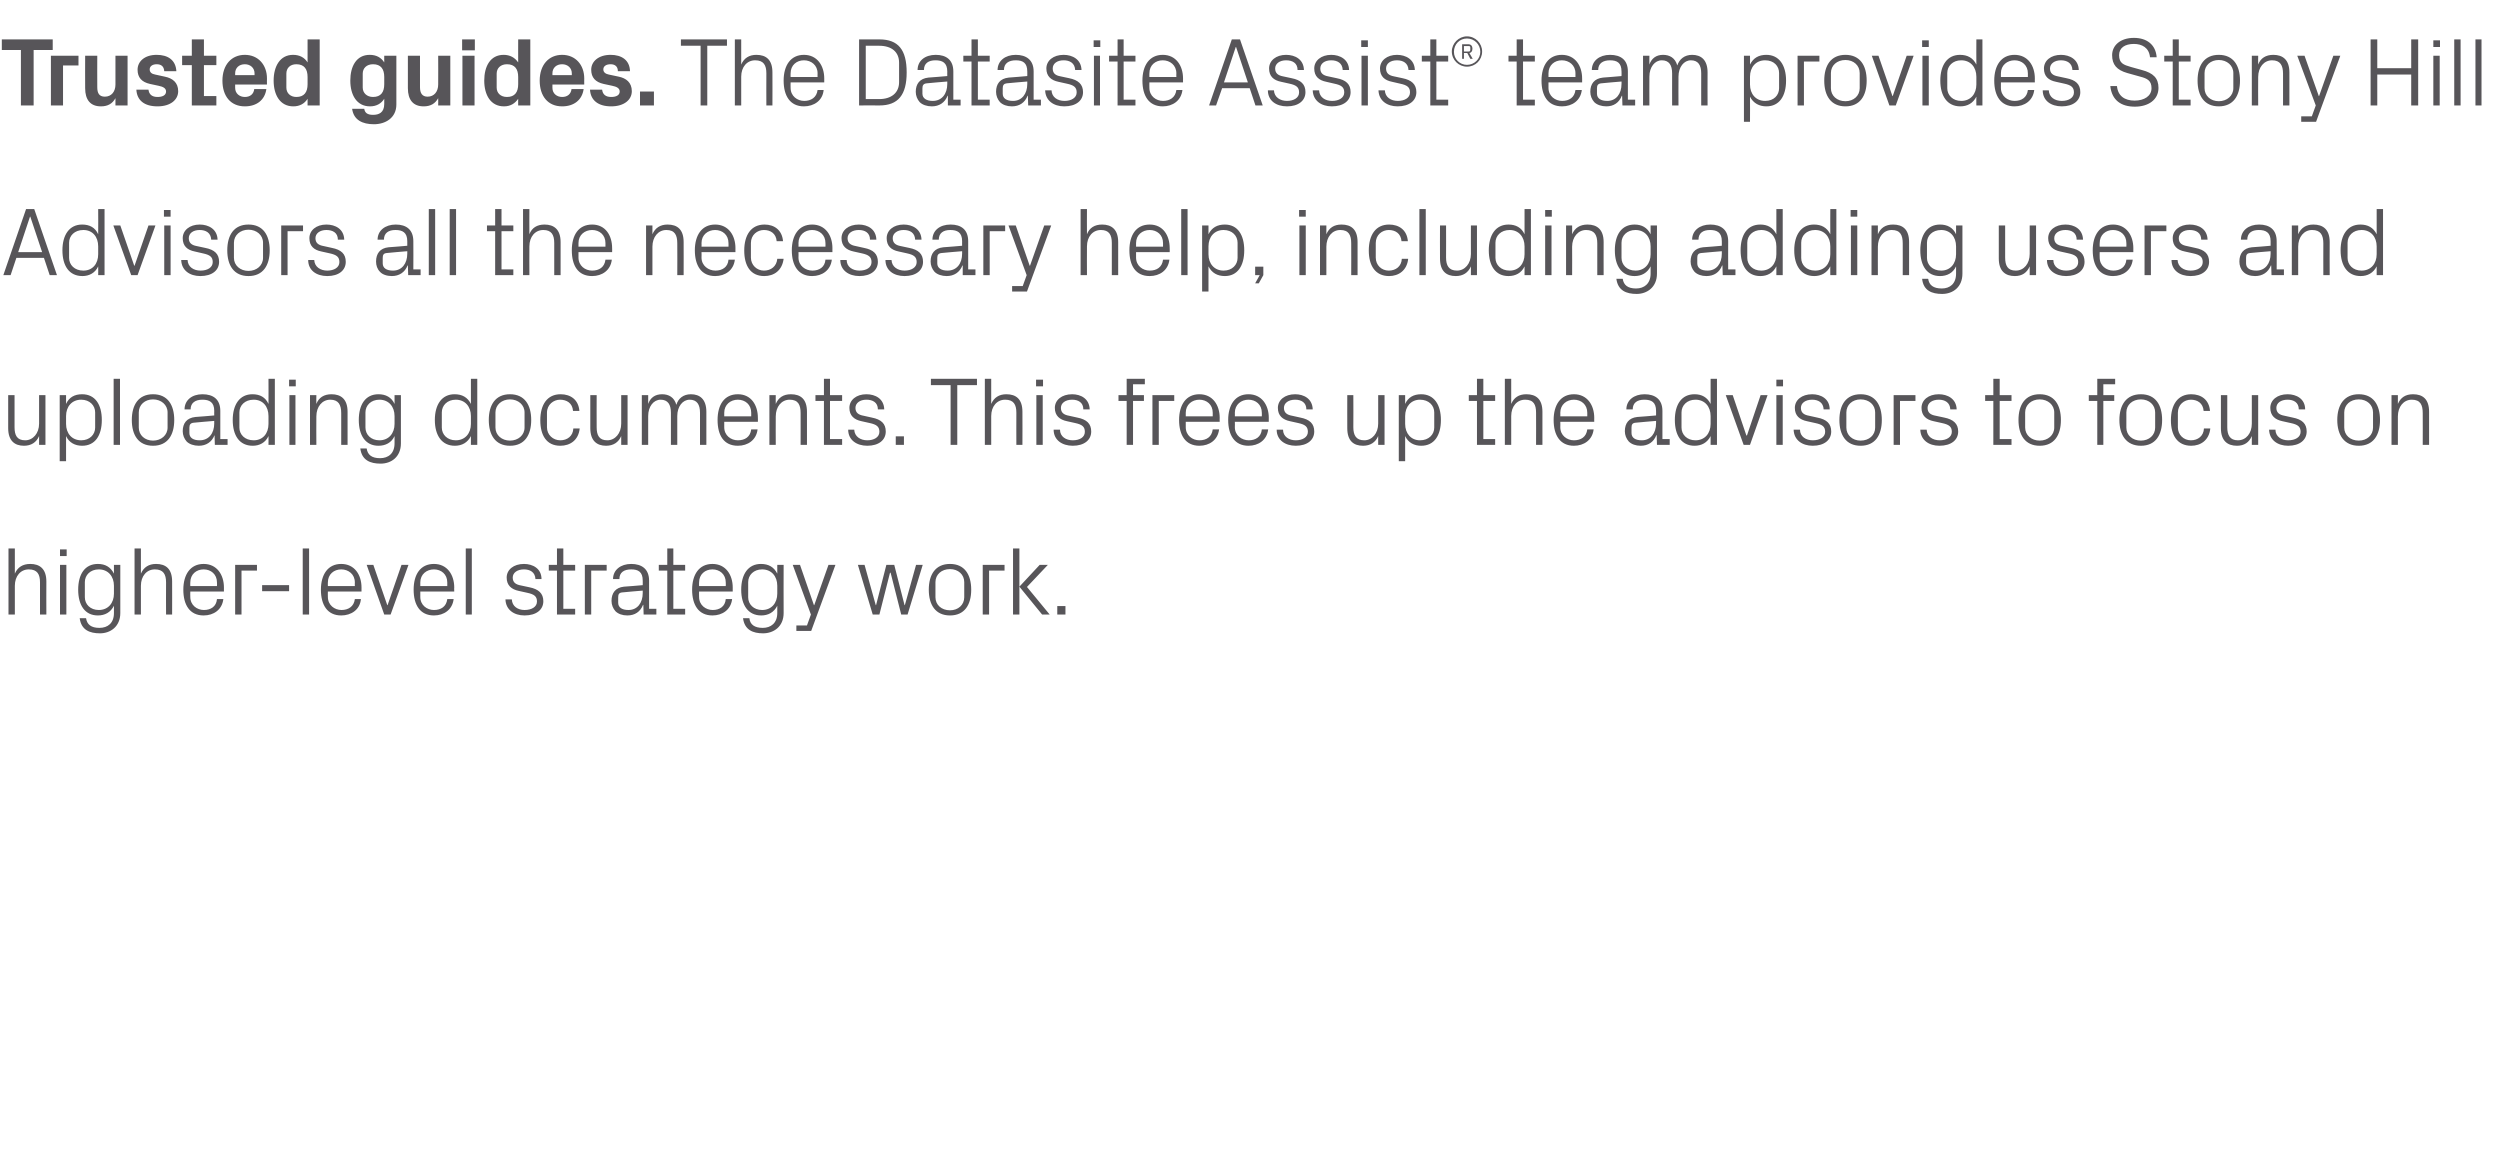 <?xml version="1.0" standalone="no"?><!DOCTYPE svg PUBLIC "-//W3C//DTD SVG 1.1//EN" "http://www.w3.org/Graphics/SVG/1.1/DTD/svg11.dtd"><svg xmlns="http://www.w3.org/2000/svg" version="1.1" width="825px" height="385.2px" viewBox="0 -9 825 385.2" style="top:-9px">  <desc>Trusted guides. The Datasite Assist® team provides Stony Hill Advisors all the necessary help, including adding users...</desc>  <defs/>  <g id="Polygon34349">    <path d="M 13.2 183.2 C 13.2 180.5 12.3 178.9 9.5 178.9 C 6.8 178.9 4.9 181.1 4.9 184.3 C 4.93 184.32 4.9 193.8 4.9 193.8 L 2.8 193.8 L 2.8 172 L 4.9 172 C 4.9 172 4.93 180.29 4.9 180.3 C 5.8 178.2 7.5 177.1 10 177.1 C 13.1 177.1 15.3 178.7 15.3 182.9 C 15.26 182.88 15.3 193.8 15.3 193.8 L 13.2 193.8 C 13.2 193.8 13.18 183.2 13.2 183.2 Z M 19.8 193.8 L 19.8 177.4 L 21.9 177.4 L 21.9 193.8 L 19.8 193.8 Z M 22 174.5 L 19.8 174.5 L 19.8 172.3 L 22 172.3 L 22 174.5 Z M 39.7 193.3 C 39.7 197.8 36.4 200 33 200 C 29.6 200 26.8 198.9 26.3 195 C 26.3 195 28.4 195 28.4 195 C 28.7 197.1 30.1 198.2 32.8 198.2 C 35.6 198.2 37.6 196.6 37.6 193.3 C 37.6 193.3 37.6 190.9 37.6 190.9 C 36.5 193.1 34.6 194.1 32.3 194.1 C 28 194.1 25.8 190.7 25.8 185.6 C 25.8 180.5 28 177.1 32.3 177.1 C 34.7 177.1 36.5 178.1 37.6 180.3 C 37.6 180.26 37.6 177.4 37.6 177.4 L 39.7 177.4 C 39.7 177.4 39.68 193.28 39.7 193.3 Z M 37.6 184.3 C 37.6 181.2 35.7 178.9 32.6 178.9 C 29.8 178.9 28 180.8 28 183.1 C 28 183.1 28 188.1 28 188.1 C 28 190.4 29.8 192.3 32.6 192.3 C 35.7 192.3 37.6 190 37.6 186.9 C 37.6 186.9 37.6 184.3 37.6 184.3 Z M 54.8 183.2 C 54.8 180.5 53.9 178.9 51.1 178.9 C 48.4 178.9 46.5 181.1 46.5 184.3 C 46.5 184.32 46.5 193.8 46.5 193.8 L 44.4 193.8 L 44.4 172 L 46.5 172 C 46.5 172 46.5 180.29 46.5 180.3 C 47.4 178.2 49.1 177.1 51.5 177.1 C 54.7 177.1 56.8 178.7 56.8 182.9 C 56.83 182.88 56.8 193.8 56.8 193.8 L 54.8 193.8 C 54.8 193.8 54.75 183.2 54.8 183.2 Z M 71.6 183.2 C 71.6 180.5 69.6 178.9 67.2 178.9 C 64.8 178.9 62.8 180.5 62.8 183.2 C 62.75 183.2 62.8 184.4 62.8 184.4 L 71.6 184.4 C 71.6 184.4 71.65 183.2 71.6 183.2 Z M 73.7 188.7 C 73.3 192.2 70.5 194.1 67.2 194.1 C 62.6 194.1 60.5 190.6 60.5 185.6 C 60.5 180.6 62.8 177.1 67.2 177.1 C 71.6 177.1 73.9 180.7 73.9 184.9 C 73.89 184.86 73.9 186.2 73.9 186.2 L 62.8 186.2 C 62.8 186.2 62.75 188 62.8 188 C 62.8 190.7 65 192.3 67.3 192.3 C 69.5 192.3 71.4 191.2 71.6 188.7 C 71.6 188.7 73.7 188.7 73.7 188.7 Z M 77.6 177.4 L 84.8 177.4 L 84.8 179.3 L 79.7 179.3 L 79.7 193.8 L 77.6 193.8 L 77.6 177.4 Z M 86.5 184.1 L 95.4 184.1 L 95.4 186.1 L 86.5 186.1 L 86.5 184.1 Z M 99.9 193.8 L 99.9 172 L 102 172 L 102 193.8 L 99.9 193.8 Z M 117.1 183.2 C 117.1 180.5 115 178.9 112.6 178.9 C 110.2 178.9 108.2 180.5 108.2 183.2 C 108.16 183.2 108.2 184.4 108.2 184.4 L 117.1 184.4 C 117.1 184.4 117.05 183.2 117.1 183.2 Z M 119.1 188.7 C 118.8 192.2 115.9 194.1 112.6 194.1 C 108 194.1 105.9 190.6 105.9 185.6 C 105.9 180.6 108.2 177.1 112.6 177.1 C 117 177.1 119.3 180.7 119.3 184.9 C 119.29 184.86 119.3 186.2 119.3 186.2 L 108.2 186.2 C 108.2 186.2 108.16 188 108.2 188 C 108.2 190.7 110.4 192.3 112.7 192.3 C 114.9 192.3 116.8 191.2 117.1 188.7 C 117.1 188.7 119.1 188.7 119.1 188.7 Z M 127.9 190.7 L 132.5 177.4 L 134.8 177.4 L 128.9 193.8 L 126.8 193.8 L 121 177.4 L 123.2 177.4 L 127.8 190.7 L 127.9 190.7 Z M 147.6 183.2 C 147.6 180.5 145.6 178.9 143.2 178.9 C 140.8 178.9 138.7 180.5 138.7 183.2 C 138.72 183.2 138.7 184.4 138.7 184.4 L 147.6 184.4 C 147.6 184.4 147.61 183.2 147.6 183.2 Z M 149.7 188.7 C 149.3 192.2 146.5 194.1 143.2 194.1 C 138.6 194.1 136.5 190.6 136.5 185.6 C 136.5 180.6 138.7 177.1 143.2 177.1 C 147.6 177.1 149.9 180.7 149.9 184.9 C 149.85 184.86 149.9 186.2 149.9 186.2 L 138.7 186.2 C 138.7 186.2 138.72 188 138.7 188 C 138.7 190.7 140.9 192.3 143.2 192.3 C 145.5 192.3 147.3 191.2 147.6 188.7 C 147.6 188.7 149.7 188.7 149.7 188.7 Z M 153.7 193.8 L 153.7 172 L 155.7 172 L 155.7 193.8 L 153.7 193.8 Z M 174.7 184.8 C 177.7 185.4 179.3 186.8 179.3 189.4 C 179.3 192.2 177 194.1 173.1 194.1 C 169.6 194.1 166.9 192.2 166.8 188.8 C 166.8 188.8 168.9 188.8 168.9 188.8 C 169 191.1 170.9 192.3 173.1 192.3 C 175.4 192.3 177.2 191.3 177.2 189.5 C 177.2 187.8 176.3 187.1 173.9 186.6 C 173.9 186.6 171.2 186 171.2 186 C 168.8 185.5 167.2 184.2 167.2 181.6 C 167.2 179 169.5 177.1 172.9 177.1 C 175.8 177.1 178.7 178.6 178.7 182.1 C 178.7 182.1 176.7 182.1 176.7 182.1 C 176.6 179.8 174.9 178.9 172.9 178.9 C 170.7 178.9 169.2 180 169.2 181.6 C 169.2 183.2 170.2 183.9 171.9 184.2 C 171.9 184.2 174.7 184.8 174.7 184.8 Z M 185.9 191.9 L 189.8 191.9 L 189.8 193.8 L 183.8 193.8 L 183.8 179.3 L 181.1 179.3 L 181.1 177.4 L 183.8 177.4 L 183.8 172 L 185.9 172 L 185.9 177.4 L 189.8 177.4 L 189.8 179.3 L 185.9 179.3 L 185.9 191.9 Z M 193 177.4 L 200.2 177.4 L 200.2 179.3 L 195.1 179.3 L 195.1 193.8 L 193 193.8 L 193 177.4 Z M 212.1 182.6 C 212.1 179.7 210.6 178.9 208.3 178.9 C 205.9 178.9 204.4 179.9 204.4 182.1 C 204.4 182.1 202.3 182.1 202.3 182.1 C 202.3 179.1 204.8 177.1 208.3 177.1 C 211.8 177.1 214.2 178.8 214.2 182.6 C 214.17 182.62 214.2 191.9 214.2 191.9 L 216.6 191.9 L 216.6 193.8 L 212.4 193.8 L 212.3 190.6 C 212.3 190.6 212.22 190.59 212.2 190.6 C 211.3 192.9 209.5 194.1 207 194.1 C 205.4 194.1 204 193.6 203.1 192.7 C 202.3 191.8 201.8 190.6 201.8 189.3 C 201.8 186.7 203.1 184.9 205.9 184.6 C 205.95 184.64 212.1 184.1 212.1 184.1 C 212.1 184.1 212.12 182.56 212.1 182.6 Z M 205.3 186.5 C 204.3 186.6 204 187.1 204 188.1 C 204 188.1 204 189.9 204 189.9 C 204 191.5 205.3 192.3 207.4 192.3 C 210.3 192.3 212.1 190 212.1 186.7 C 212.12 186.66 212.1 185.9 212.1 185.9 C 212.1 185.9 205.34 186.46 205.3 186.5 Z M 222.2 191.9 L 226.1 191.9 L 226.1 193.8 L 220.2 193.8 L 220.2 179.3 L 217.4 179.3 L 217.4 177.4 L 220.2 177.4 L 220.2 172 L 222.2 172 L 222.2 177.4 L 226.1 177.4 L 226.1 179.3 L 222.2 179.3 L 222.2 191.9 Z M 239.5 183.2 C 239.5 180.5 237.5 178.9 235.1 178.9 C 232.7 178.9 230.7 180.5 230.7 183.2 C 230.65 183.2 230.7 184.4 230.7 184.4 L 239.5 184.4 C 239.5 184.4 239.55 183.2 239.5 183.2 Z M 241.6 188.7 C 241.2 192.2 238.4 194.1 235.1 194.1 C 230.5 194.1 228.4 190.6 228.4 185.6 C 228.4 180.6 230.7 177.1 235.1 177.1 C 239.5 177.1 241.8 180.7 241.8 184.9 C 241.79 184.86 241.8 186.2 241.8 186.2 L 230.7 186.2 C 230.7 186.2 230.65 188 230.7 188 C 230.7 190.7 232.9 192.3 235.2 192.3 C 237.4 192.3 239.3 191.2 239.5 188.7 C 239.5 188.7 241.6 188.7 241.6 188.7 Z M 258.6 193.3 C 258.6 197.8 255.3 200 251.8 200 C 248.5 200 245.7 198.9 245.2 195 C 245.2 195 247.3 195 247.3 195 C 247.5 197.1 249 198.2 251.7 198.2 C 254.4 198.2 256.5 196.6 256.5 193.3 C 256.5 193.3 256.5 190.9 256.5 190.9 C 255.4 193.1 253.5 194.1 251.2 194.1 C 246.9 194.1 244.6 190.7 244.6 185.6 C 244.6 180.5 246.9 177.1 251.1 177.1 C 253.6 177.1 255.4 178.1 256.5 180.3 C 256.47 180.26 256.5 177.4 256.5 177.4 L 258.6 177.4 C 258.6 177.4 258.55 193.28 258.6 193.3 Z M 256.5 184.3 C 256.5 181.2 254.6 178.9 251.5 178.9 C 248.7 178.9 246.9 180.8 246.9 183.1 C 246.9 183.1 246.9 188.1 246.9 188.1 C 246.9 190.4 248.7 192.3 251.5 192.3 C 254.6 192.3 256.5 190 256.5 186.9 C 256.5 186.9 256.5 184.3 256.5 184.3 Z M 268.7 190.7 L 273.4 177.4 L 275.7 177.4 L 267.7 199.2 L 262.8 199.2 L 262.8 197.4 L 266.3 197.4 L 267.6 193.8 L 261.6 177.4 L 264 177.4 L 268.6 190.7 L 268.7 190.7 Z M 289.1 190.7 L 292.5 177.4 L 295.1 177.4 L 298.5 190.7 L 298.6 190.7 L 302.3 177.4 L 304.5 177.4 L 299.5 193.8 L 297.4 193.8 L 293.9 180 L 293.7 180 L 290.2 193.8 L 288 193.8 L 283.1 177.4 L 285.3 177.4 L 289 190.7 L 289.1 190.7 Z M 313.5 177.1 C 318.3 177.1 320.5 180.6 320.5 185.6 C 320.5 190.6 318.3 194.1 313.5 194.1 C 308.7 194.1 306.5 190.6 306.5 185.6 C 306.5 180.6 308.7 177.1 313.5 177.1 Z M 318.2 183.1 C 318.2 180.6 316.2 178.8 313.5 178.8 C 310.7 178.8 308.7 180.6 308.7 183.1 C 308.7 183.1 308.7 188.1 308.7 188.1 C 308.7 190.6 310.7 192.4 313.5 192.4 C 316.2 192.4 318.2 190.6 318.2 188.1 C 318.2 188.1 318.2 183.1 318.2 183.1 Z M 324.3 177.4 L 331.5 177.4 L 331.5 179.3 L 326.4 179.3 L 326.4 193.8 L 324.3 193.8 L 324.3 177.4 Z M 336.4 184.6 L 343.1 177.4 L 345.8 177.4 L 338.9 184.7 L 346.4 193.8 L 343.9 193.8 L 336.4 184.6 Z M 336.4 193.8 L 334.3 193.8 L 334.3 172 L 336.4 172 L 336.4 193.8 Z M 351.6 193.8 L 348.9 193.8 L 348.9 191 L 351.6 191 L 351.6 193.8 Z " stroke="none" fill="#575559"/>  </g>  <g id="Polygon34348">    <path d="M 4.8 132 C 4.8 134.6 5.6 136.3 8.3 136.3 C 10.9 136.3 12.9 134 12.9 130.8 C 12.9 130.82 12.9 121.4 12.9 121.4 L 15 121.4 L 15 137.8 L 12.9 137.8 C 12.9 137.8 12.9 134.91 12.9 134.9 C 12 137 10.3 138.1 7.9 138.1 C 4.9 138.1 2.7 136.5 2.7 132.3 C 2.69 132.32 2.7 121.4 2.7 121.4 L 4.8 121.4 C 4.8 121.4 4.77 131.97 4.8 132 Z M 21.8 130.9 C 21.8 134 23.7 136.3 26.8 136.3 C 29.6 136.3 31.4 134.4 31.4 132.1 C 31.4 132.1 31.4 127.1 31.4 127.1 C 31.4 124.8 29.6 122.9 26.8 122.9 C 23.7 122.9 21.8 125.2 21.8 128.3 C 21.8 128.3 21.8 130.9 21.8 130.9 Z M 19.7 143.2 L 19.7 121.4 L 21.8 121.4 C 21.8 121.4 21.79 124.26 21.8 124.3 C 22.8 122.1 24.6 121.1 27.1 121.1 C 31.4 121.1 33.6 124.5 33.6 129.6 C 33.6 134.7 31.4 138.1 27.1 138.1 C 24.8 138.1 22.8 137.1 21.8 134.9 C 21.79 134.94 21.8 143.2 21.8 143.2 L 19.7 143.2 Z M 37.5 137.8 L 37.5 116 L 39.6 116 L 39.6 137.8 L 37.5 137.8 Z M 50.5 121.1 C 55.3 121.1 57.5 124.6 57.5 129.6 C 57.5 134.6 55.3 138.1 50.5 138.1 C 45.7 138.1 43.5 134.6 43.5 129.6 C 43.5 124.6 45.7 121.1 50.5 121.1 Z M 55.3 127.1 C 55.3 124.6 53.2 122.8 50.5 122.8 C 47.8 122.8 45.8 124.6 45.8 127.1 C 45.8 127.1 45.8 132.1 45.8 132.1 C 45.8 134.6 47.8 136.4 50.5 136.4 C 53.2 136.4 55.3 134.6 55.3 132.1 C 55.3 132.1 55.3 127.1 55.3 127.1 Z M 70.7 126.6 C 70.7 123.7 69.1 122.9 66.8 122.9 C 64.5 122.9 62.9 123.9 62.9 126.1 C 62.9 126.1 60.9 126.1 60.9 126.1 C 60.9 123.1 63.3 121.1 66.8 121.1 C 70.4 121.1 72.7 122.8 72.7 126.6 C 72.7 126.62 72.7 135.9 72.7 135.9 L 75.1 135.9 L 75.1 137.8 L 70.9 137.8 L 70.8 134.6 C 70.8 134.6 70.75 134.59 70.8 134.6 C 69.9 136.9 68 138.1 65.6 138.1 C 64 138.1 62.5 137.6 61.6 136.7 C 60.8 135.8 60.3 134.6 60.3 133.3 C 60.3 130.7 61.6 128.9 64.5 128.6 C 64.48 128.64 70.7 128.1 70.7 128.1 C 70.7 128.1 70.66 126.56 70.7 126.6 Z M 63.9 130.5 C 62.9 130.6 62.5 131.1 62.5 132.1 C 62.5 132.1 62.5 133.9 62.5 133.9 C 62.5 135.5 63.8 136.3 65.9 136.3 C 68.9 136.3 70.7 134 70.7 130.7 C 70.66 130.66 70.7 129.9 70.7 129.9 C 70.7 129.9 63.87 130.46 63.9 130.5 Z M 88.6 128.3 C 88.6 125.2 86.8 122.9 83.7 122.9 C 80.8 122.9 79 124.8 79 127.1 C 79 127.1 79 132.1 79 132.1 C 79 134.4 80.8 136.3 83.7 136.3 C 86.8 136.3 88.6 134 88.6 130.9 C 88.6 130.9 88.6 128.3 88.6 128.3 Z M 88.6 137.8 C 88.6 137.8 88.64 134.94 88.6 134.9 C 87.6 137.1 85.6 138.1 83.4 138.1 C 79 138.1 76.8 134.7 76.8 129.6 C 76.8 124.5 79.1 121.1 83.3 121.1 C 85.8 121.1 87.6 122.1 88.6 124.3 C 88.64 124.26 88.6 116 88.6 116 L 90.7 116 L 90.7 137.8 L 88.6 137.8 Z M 95.5 137.8 L 95.5 121.4 L 97.5 121.4 L 97.5 137.8 L 95.5 137.8 Z M 97.6 118.5 L 95.4 118.5 L 95.4 116.3 L 97.6 116.3 L 97.6 118.5 Z M 112.6 127.3 C 112.6 124.6 111.7 122.9 109 122.9 C 106.3 122.9 104.4 125.2 104.4 128.4 C 104.35 128.38 104.4 137.8 104.4 137.8 L 102.3 137.8 L 102.3 121.4 L 104.4 121.4 C 104.4 121.4 104.35 124.29 104.4 124.3 C 105.2 122.2 106.9 121.1 109.4 121.1 C 112.5 121.1 114.7 122.7 114.7 126.9 C 114.69 126.88 114.7 137.8 114.7 137.8 L 112.6 137.8 C 112.6 137.8 112.61 127.26 112.6 127.3 Z M 132.3 137.3 C 132.3 141.8 129.1 144 125.6 144 C 122.2 144 119.4 142.9 118.9 139 C 118.9 139 121 139 121 139 C 121.3 141.1 122.7 142.2 125.4 142.2 C 128.2 142.2 130.2 140.6 130.2 137.3 C 130.2 137.3 130.2 134.9 130.2 134.9 C 129.2 137.1 127.2 138.1 124.9 138.1 C 120.6 138.1 118.4 134.7 118.4 129.6 C 118.4 124.5 120.6 121.1 124.9 121.1 C 127.3 121.1 129.2 122.1 130.2 124.3 C 130.21 124.26 130.2 121.4 130.2 121.4 L 132.3 121.4 C 132.3 121.4 132.29 137.28 132.3 137.3 Z M 130.2 128.3 C 130.2 125.2 128.3 122.9 125.2 122.9 C 122.4 122.9 120.6 124.8 120.6 127.1 C 120.6 127.1 120.6 132.1 120.6 132.1 C 120.6 134.4 122.4 136.3 125.2 136.3 C 128.3 136.3 130.2 134 130.2 130.9 C 130.2 130.9 130.2 128.3 130.2 128.3 Z M 155.4 128.3 C 155.4 125.2 153.5 122.9 150.4 122.9 C 147.6 122.9 145.8 124.8 145.8 127.1 C 145.8 127.1 145.8 132.1 145.8 132.1 C 145.8 134.4 147.6 136.3 150.4 136.3 C 153.5 136.3 155.4 134 155.4 130.9 C 155.4 130.9 155.4 128.3 155.4 128.3 Z M 155.4 137.8 C 155.4 137.8 155.39 134.94 155.4 134.9 C 154.3 137.1 152.4 138.1 150.1 138.1 C 145.8 138.1 143.5 134.7 143.5 129.6 C 143.5 124.5 145.8 121.1 150 121.1 C 152.5 121.1 154.3 122.1 155.4 124.3 C 155.39 124.26 155.4 116 155.4 116 L 157.5 116 L 157.5 137.8 L 155.4 137.8 Z M 168.3 121.1 C 173.1 121.1 175.3 124.6 175.3 129.6 C 175.3 134.6 173.1 138.1 168.3 138.1 C 163.5 138.1 161.3 134.6 161.3 129.6 C 161.3 124.6 163.5 121.1 168.3 121.1 Z M 173.1 127.1 C 173.1 124.6 171 122.8 168.3 122.8 C 165.6 122.8 163.5 124.6 163.5 127.1 C 163.5 127.1 163.5 132.1 163.5 132.1 C 163.5 134.6 165.6 136.4 168.3 136.4 C 171 136.4 173.1 134.6 173.1 132.1 C 173.1 132.1 173.1 127.1 173.1 127.1 Z M 189.1 126.6 C 188.9 124 187 122.9 184.8 122.9 C 182.7 122.9 180.5 124.5 180.5 127.2 C 180.5 127.2 180.5 132 180.5 132 C 180.5 134.5 182.5 136.3 184.9 136.3 C 187.2 136.3 189.1 134.9 189.2 132.4 C 189.2 132.4 191.3 132.4 191.3 132.4 C 190.9 136.3 188.1 138.1 184.9 138.1 C 180.3 138.1 178.3 134.6 178.3 129.7 C 178.3 124.5 180.6 121.1 185 121.1 C 188.3 121.1 190.9 122.9 191.2 126.6 C 191.2 126.6 189.1 126.6 189.1 126.6 Z M 196.9 132 C 196.9 134.6 197.7 136.3 200.4 136.3 C 203 136.3 205 134 205 130.8 C 204.99 130.82 205 121.4 205 121.4 L 207.1 121.4 L 207.1 137.8 L 205 137.8 C 205 137.8 204.99 134.91 205 134.9 C 204.1 137 202.4 138.1 200 138.1 C 197 138.1 194.8 136.5 194.8 132.3 C 194.78 132.32 194.8 121.4 194.8 121.4 L 196.9 121.4 C 196.9 121.4 196.86 131.97 196.9 132 Z M 211.8 121.4 L 213.9 121.4 C 213.9 121.4 213.88 124.29 213.9 124.3 C 214.6 122.3 216.1 121.1 218.5 121.1 C 220.7 121.1 222.5 122.1 223.2 124.6 C 223.8 122.5 225.5 121.1 228 121.1 C 230.9 121.1 233.1 122.7 233.1 126.9 C 233.08 126.88 233.1 137.8 233.1 137.8 L 231 137.8 C 231 137.8 231 127.17 231 127.2 C 231 124.5 230 122.9 227.6 122.9 C 225.3 122.9 223.5 125.1 223.5 128.3 C 223.48 128.32 223.5 137.8 223.5 137.8 L 221.4 137.8 C 221.4 137.8 221.4 127.17 221.4 127.2 C 221.4 124.5 220.4 122.9 218 122.9 C 215.7 122.9 213.9 125.1 213.9 128.3 C 213.88 128.32 213.9 137.8 213.9 137.8 L 211.8 137.8 L 211.8 121.4 Z M 247.9 127.2 C 247.9 124.5 245.9 122.9 243.5 122.9 C 241.1 122.9 239 124.5 239 127.2 C 239 127.2 239 128.4 239 128.4 L 247.9 128.4 C 247.9 128.4 247.9 127.2 247.9 127.2 Z M 250 132.7 C 249.6 136.2 246.8 138.1 243.5 138.1 C 238.8 138.1 236.8 134.6 236.8 129.6 C 236.8 124.6 239 121.1 243.5 121.1 C 247.9 121.1 250.1 124.7 250.1 128.9 C 250.14 128.86 250.1 130.2 250.1 130.2 L 239 130.2 C 239 130.2 239 132 239 132 C 239 134.7 241.2 136.3 243.5 136.3 C 245.8 136.3 247.6 135.2 247.9 132.7 C 247.9 132.7 250 132.7 250 132.7 Z M 264.2 127.3 C 264.2 124.6 263.4 122.9 260.6 122.9 C 257.9 122.9 256 125.2 256 128.4 C 255.96 128.38 256 137.8 256 137.8 L 253.9 137.8 L 253.9 121.4 L 256 121.4 C 256 121.4 255.96 124.29 256 124.3 C 256.9 122.2 258.5 121.1 261 121.1 C 264.2 121.1 266.3 122.7 266.3 126.9 C 266.3 126.88 266.3 137.8 266.3 137.8 L 264.2 137.8 C 264.2 137.8 264.22 127.26 264.2 127.3 Z M 273.9 135.9 L 277.9 135.9 L 277.9 137.8 L 271.9 137.8 L 271.9 123.3 L 269.1 123.3 L 269.1 121.4 L 271.9 121.4 L 271.9 116 L 273.9 116 L 273.9 121.4 L 277.9 121.4 L 277.9 123.3 L 273.9 123.3 L 273.9 135.9 Z M 287.7 128.8 C 290.8 129.4 292.3 130.8 292.3 133.4 C 292.3 136.2 290 138.1 286.2 138.1 C 282.7 138.1 279.9 136.2 279.9 132.8 C 279.9 132.8 281.9 132.8 281.9 132.8 C 282 135.1 284 136.3 286.2 136.3 C 288.4 136.3 290.2 135.3 290.2 133.5 C 290.2 131.8 289.3 131.1 287 130.6 C 287 130.6 284.3 130 284.3 130 C 281.9 129.5 280.3 128.2 280.3 125.6 C 280.3 123 282.6 121.1 285.9 121.1 C 288.9 121.1 291.7 122.6 291.8 126.1 C 291.8 126.1 289.7 126.1 289.7 126.1 C 289.7 123.8 288 122.9 285.9 122.9 C 283.8 122.9 282.3 124 282.3 125.6 C 282.3 127.2 283.3 127.9 285 128.2 C 285 128.2 287.7 128.8 287.7 128.8 Z M 298.3 137.8 L 295.6 137.8 L 295.6 135 L 298.3 135 L 298.3 137.8 Z M 307.2 116 L 322.4 116 L 322.4 118.1 L 315.9 118.1 L 315.9 137.8 L 313.7 137.8 L 313.7 118.1 L 307.2 118.1 L 307.2 116 Z M 335.4 127.2 C 335.4 124.5 334.5 122.9 331.7 122.9 C 329 122.9 327.1 125.1 327.1 128.3 C 327.1 128.32 327.1 137.8 327.1 137.8 L 325 137.8 L 325 116 L 327.1 116 C 327.1 116 327.1 124.29 327.1 124.3 C 328 122.2 329.7 121.1 332.1 121.1 C 335.3 121.1 337.4 122.7 337.4 126.9 C 337.44 126.88 337.4 137.8 337.4 137.8 L 335.4 137.8 C 335.4 137.8 335.36 127.2 335.4 127.2 Z M 342 137.8 L 342 121.4 L 344.1 121.4 L 344.1 137.8 L 342 137.8 Z M 344.2 118.5 L 341.9 118.5 L 341.9 116.3 L 344.2 116.3 L 344.2 118.5 Z M 355.5 128.8 C 358.6 129.4 360.1 130.8 360.1 133.4 C 360.1 136.2 357.8 138.1 354 138.1 C 350.5 138.1 347.7 136.2 347.7 132.8 C 347.7 132.8 349.8 132.8 349.8 132.8 C 349.8 135.1 351.8 136.3 354 136.3 C 356.3 136.3 358 135.3 358 133.5 C 358 131.8 357.1 131.1 354.8 130.6 C 354.8 130.6 352.1 130 352.1 130 C 349.7 129.5 348.1 128.2 348.1 125.6 C 348.1 123 350.4 121.1 353.8 121.1 C 356.7 121.1 359.5 122.6 359.6 126.1 C 359.6 126.1 357.5 126.1 357.5 126.1 C 357.5 123.8 355.8 122.9 353.8 122.9 C 351.6 122.9 350.1 124 350.1 125.6 C 350.1 127.2 351.1 127.9 352.8 128.2 C 352.8 128.2 355.5 128.8 355.5 128.8 Z M 373.9 121.4 L 377.5 121.4 L 377.5 123.3 L 373.9 123.3 L 373.9 137.8 L 371.8 137.8 L 371.8 123.3 L 369.1 123.3 L 369.1 121.4 L 371.8 121.4 L 371.8 116 L 377.8 116 L 377.8 117.8 L 373.9 117.8 L 373.9 121.4 Z M 380.3 121.4 L 387.5 121.4 L 387.5 123.3 L 382.4 123.3 L 382.4 137.8 L 380.3 137.8 L 380.3 121.4 Z M 400.2 127.2 C 400.2 124.5 398.2 122.9 395.8 122.9 C 393.4 122.9 391.3 124.5 391.3 127.2 C 391.32 127.2 391.3 128.4 391.3 128.4 L 400.2 128.4 C 400.2 128.4 400.22 127.2 400.2 127.2 Z M 402.3 132.7 C 401.9 136.2 399.1 138.1 395.8 138.1 C 391.2 138.1 389.1 134.6 389.1 129.6 C 389.1 124.6 391.4 121.1 395.8 121.1 C 400.2 121.1 402.5 124.7 402.5 128.9 C 402.46 128.86 402.5 130.2 402.5 130.2 L 391.3 130.2 C 391.3 130.2 391.32 132 391.3 132 C 391.3 134.7 393.5 136.3 395.8 136.3 C 398.1 136.3 399.9 135.2 400.2 132.7 C 400.2 132.7 402.3 132.7 402.3 132.7 Z M 416.4 127.2 C 416.4 124.5 414.4 122.9 412 122.9 C 409.6 122.9 407.5 124.5 407.5 127.2 C 407.55 127.2 407.5 128.4 407.5 128.4 L 416.4 128.4 C 416.4 128.4 416.44 127.2 416.4 127.2 Z M 418.5 132.7 C 418.1 136.2 415.3 138.1 412 138.1 C 407.4 138.1 405.3 134.6 405.3 129.6 C 405.3 124.6 407.6 121.1 412 121.1 C 416.4 121.1 418.7 124.7 418.7 128.9 C 418.68 128.86 418.7 130.2 418.7 130.2 L 407.5 130.2 C 407.5 130.2 407.55 132 407.5 132 C 407.5 134.7 409.8 136.3 412.1 136.3 C 414.3 136.3 416.2 135.2 416.4 132.7 C 416.4 132.7 418.5 132.7 418.5 132.7 Z M 429.1 128.8 C 432.2 129.4 433.7 130.8 433.7 133.4 C 433.7 136.2 431.4 138.1 427.6 138.1 C 424.1 138.1 421.3 136.2 421.3 132.8 C 421.3 132.8 423.4 132.8 423.4 132.8 C 423.4 135.1 425.4 136.3 427.6 136.3 C 429.8 136.3 431.6 135.3 431.6 133.5 C 431.6 131.8 430.7 131.1 428.4 130.6 C 428.4 130.6 425.7 130 425.7 130 C 423.3 129.5 421.7 128.2 421.7 125.6 C 421.7 123 424 121.1 427.4 121.1 C 430.3 121.1 433.1 122.6 433.2 126.1 C 433.2 126.1 431.1 126.1 431.1 126.1 C 431.1 123.8 429.4 122.9 427.4 122.9 C 425.2 122.9 423.7 124 423.7 125.6 C 423.7 127.2 424.7 127.9 426.4 128.2 C 426.4 128.2 429.1 128.8 429.1 128.8 Z M 446.6 132 C 446.6 134.6 447.5 136.3 450.2 136.3 C 452.8 136.3 454.8 134 454.8 130.8 C 454.78 130.82 454.8 121.4 454.8 121.4 L 456.9 121.4 L 456.9 137.8 L 454.8 137.8 C 454.8 137.8 454.78 134.91 454.8 134.9 C 453.9 137 452.2 138.1 449.8 138.1 C 446.7 138.1 444.6 136.5 444.6 132.3 C 444.57 132.32 444.6 121.4 444.6 121.4 L 446.6 121.4 C 446.6 121.4 446.65 131.97 446.6 132 Z M 463.7 130.9 C 463.7 134 465.6 136.3 468.6 136.3 C 471.5 136.3 473.3 134.4 473.3 132.1 C 473.3 132.1 473.3 127.1 473.3 127.1 C 473.3 124.8 471.5 122.9 468.6 122.9 C 465.6 122.9 463.7 125.2 463.7 128.3 C 463.7 128.3 463.7 130.9 463.7 130.9 Z M 461.6 143.2 L 461.6 121.4 L 463.7 121.4 C 463.7 121.4 463.67 124.26 463.7 124.3 C 464.7 122.1 466.5 121.1 469 121.1 C 473.2 121.1 475.5 124.5 475.5 129.6 C 475.5 134.7 473.3 138.1 469 138.1 C 466.7 138.1 464.7 137.1 463.7 134.9 C 463.67 134.94 463.7 143.2 463.7 143.2 L 461.6 143.2 Z M 489.5 135.9 L 493.4 135.9 L 493.4 137.8 L 487.4 137.8 L 487.4 123.3 L 484.7 123.3 L 484.7 121.4 L 487.4 121.4 L 487.4 116 L 489.5 116 L 489.5 121.4 L 493.4 121.4 L 493.4 123.3 L 489.5 123.3 L 489.5 135.9 Z M 506.9 127.2 C 506.9 124.5 506.1 122.9 503.3 122.9 C 500.6 122.9 498.7 125.1 498.7 128.3 C 498.68 128.32 498.7 137.8 498.7 137.8 L 496.6 137.8 L 496.6 116 L 498.7 116 C 498.7 116 498.68 124.29 498.7 124.3 C 499.6 122.2 501.2 121.1 503.7 121.1 C 506.9 121.1 509 122.7 509 126.9 C 509.02 126.88 509 137.8 509 137.8 L 506.9 137.8 C 506.9 137.8 506.94 127.2 506.9 127.2 Z M 523.8 127.2 C 523.8 124.5 521.8 122.9 519.4 122.9 C 517 122.9 514.9 124.5 514.9 127.2 C 514.94 127.2 514.9 128.4 514.9 128.4 L 523.8 128.4 C 523.8 128.4 523.83 127.2 523.8 127.2 Z M 525.9 132.7 C 525.5 136.2 522.7 138.1 519.4 138.1 C 514.8 138.1 512.7 134.6 512.7 129.6 C 512.7 124.6 515 121.1 519.4 121.1 C 523.8 121.1 526.1 124.7 526.1 128.9 C 526.07 128.86 526.1 130.2 526.1 130.2 L 514.9 130.2 C 514.9 130.2 514.94 132 514.9 132 C 514.9 134.7 517.1 136.3 519.4 136.3 C 521.7 136.3 523.5 135.2 523.8 132.7 C 523.8 132.7 525.9 132.7 525.9 132.7 Z M 546.5 126.6 C 546.5 123.7 545 122.9 542.6 122.9 C 540.3 122.9 538.8 123.9 538.8 126.1 C 538.8 126.1 536.7 126.1 536.7 126.1 C 536.7 123.1 539.2 121.1 542.7 121.1 C 546.2 121.1 548.6 122.8 548.6 126.6 C 548.57 126.62 548.6 135.9 548.6 135.9 L 551 135.9 L 551 137.8 L 546.8 137.8 L 546.7 134.6 C 546.7 134.6 546.62 134.59 546.6 134.6 C 545.7 136.9 543.9 138.1 541.4 138.1 C 539.8 138.1 538.4 137.6 537.5 136.7 C 536.7 135.8 536.2 134.6 536.2 133.3 C 536.2 130.7 537.5 128.9 540.3 128.6 C 540.34 128.64 546.5 128.1 546.5 128.1 C 546.5 128.1 546.52 126.56 546.5 126.6 Z M 539.7 130.5 C 538.7 130.6 538.4 131.1 538.4 132.1 C 538.4 132.1 538.4 133.9 538.4 133.9 C 538.4 135.5 539.7 136.3 541.8 136.3 C 544.7 136.3 546.5 134 546.5 130.7 C 546.52 130.66 546.5 129.9 546.5 129.9 C 546.5 129.9 539.74 130.46 539.7 130.5 Z M 564.5 128.3 C 564.5 125.2 562.6 122.9 559.5 122.9 C 556.7 122.9 554.9 124.8 554.9 127.1 C 554.9 127.1 554.9 132.1 554.9 132.1 C 554.9 134.4 556.7 136.3 559.5 136.3 C 562.6 136.3 564.5 134 564.5 130.9 C 564.5 130.9 564.5 128.3 564.5 128.3 Z M 564.5 137.8 C 564.5 137.8 564.5 134.94 564.5 134.9 C 563.4 137.1 561.5 138.1 559.2 138.1 C 554.9 138.1 552.7 134.7 552.7 129.6 C 552.7 124.5 554.9 121.1 559.2 121.1 C 561.6 121.1 563.4 122.1 564.5 124.3 C 564.5 124.26 564.5 116 564.5 116 L 566.6 116 L 566.6 137.8 L 564.5 137.8 Z M 576.5 134.7 L 581 121.4 L 583.3 121.4 L 577.5 137.8 L 575.4 137.8 L 569.5 121.4 L 571.8 121.4 L 576.3 134.7 L 576.5 134.7 Z M 586.2 137.8 L 586.2 121.4 L 588.3 121.4 L 588.3 137.8 L 586.2 137.8 Z M 588.4 118.5 L 586.2 118.5 L 586.2 116.3 L 588.4 116.3 L 588.4 118.5 Z M 599.7 128.8 C 602.8 129.4 604.3 130.8 604.3 133.4 C 604.3 136.2 602 138.1 598.2 138.1 C 594.7 138.1 592 136.2 591.9 132.8 C 591.9 132.8 594 132.8 594 132.8 C 594 135.1 596 136.3 598.2 136.3 C 600.5 136.3 602.3 135.3 602.3 133.5 C 602.3 131.8 601.4 131.1 599 130.6 C 599 130.6 596.3 130 596.3 130 C 593.9 129.5 592.3 128.2 592.3 125.6 C 592.3 123 594.6 121.1 598 121.1 C 600.9 121.1 603.8 122.6 603.8 126.1 C 603.8 126.1 601.8 126.1 601.8 126.1 C 601.7 123.8 600 122.9 598 122.9 C 595.8 122.9 594.3 124 594.3 125.6 C 594.3 127.2 595.3 127.9 597 128.2 C 597 128.2 599.7 128.8 599.7 128.8 Z M 614 121.1 C 618.8 121.1 621 124.6 621 129.6 C 621 134.6 618.8 138.1 614 138.1 C 609.2 138.1 607 134.6 607 129.6 C 607 124.6 609.2 121.1 614 121.1 Z M 618.8 127.1 C 618.8 124.6 616.8 122.8 614 122.8 C 611.3 122.8 609.3 124.6 609.3 127.1 C 609.3 127.1 609.3 132.1 609.3 132.1 C 609.3 134.6 611.3 136.4 614 136.4 C 616.8 136.4 618.8 134.6 618.8 132.1 C 618.8 132.1 618.8 127.1 618.8 127.1 Z M 624.9 121.4 L 632.1 121.4 L 632.1 123.3 L 627 123.3 L 627 137.8 L 624.9 137.8 L 624.9 121.4 Z M 641.6 128.8 C 644.6 129.4 646.2 130.8 646.2 133.4 C 646.2 136.2 643.9 138.1 640 138.1 C 636.5 138.1 633.8 136.2 633.7 132.8 C 633.7 132.8 635.8 132.8 635.8 132.8 C 635.9 135.1 637.8 136.3 640.1 136.3 C 642.3 136.3 644.1 135.3 644.1 133.5 C 644.1 131.8 643.2 131.1 640.8 130.6 C 640.8 130.6 638.1 130 638.1 130 C 635.7 129.5 634.1 128.2 634.1 125.6 C 634.1 123 636.4 121.1 639.8 121.1 C 642.7 121.1 645.6 122.6 645.7 126.1 C 645.7 126.1 643.6 126.1 643.6 126.1 C 643.5 123.8 641.8 122.9 639.8 122.9 C 637.6 122.9 636.1 124 636.1 125.6 C 636.1 127.2 637.1 127.9 638.8 128.2 C 638.8 128.2 641.6 128.8 641.6 128.8 Z M 659.9 135.9 L 663.8 135.9 L 663.8 137.8 L 657.8 137.8 L 657.8 123.3 L 655.1 123.3 L 655.1 121.4 L 657.8 121.4 L 657.8 116 L 659.9 116 L 659.9 121.4 L 663.8 121.4 L 663.8 123.3 L 659.9 123.3 L 659.9 135.9 Z M 673.1 121.1 C 677.9 121.1 680.1 124.6 680.1 129.6 C 680.1 134.6 677.9 138.1 673.1 138.1 C 668.3 138.1 666.1 134.6 666.1 129.6 C 666.1 124.6 668.3 121.1 673.1 121.1 Z M 677.9 127.1 C 677.9 124.6 675.8 122.8 673.1 122.8 C 670.4 122.8 668.3 124.6 668.3 127.1 C 668.3 127.1 668.3 132.1 668.3 132.1 C 668.3 134.6 670.4 136.4 673.1 136.4 C 675.8 136.4 677.9 134.6 677.9 132.1 C 677.9 132.1 677.9 127.1 677.9 127.1 Z M 694.1 121.4 L 697.7 121.4 L 697.7 123.3 L 694.1 123.3 L 694.1 137.8 L 692.1 137.8 L 692.1 123.3 L 689.3 123.3 L 689.3 121.4 L 692.1 121.4 L 692.1 116 L 698 116 L 698 117.8 L 694.1 117.8 L 694.1 121.4 Z M 706.5 121.1 C 711.3 121.1 713.5 124.6 713.5 129.6 C 713.5 134.6 711.3 138.1 706.5 138.1 C 701.7 138.1 699.4 134.6 699.4 129.6 C 699.4 124.6 701.7 121.1 706.5 121.1 Z M 711.2 127.1 C 711.2 124.6 709.2 122.8 706.5 122.8 C 703.7 122.8 701.7 124.6 701.7 127.1 C 701.7 127.1 701.7 132.1 701.7 132.1 C 701.7 134.6 703.7 136.4 706.5 136.4 C 709.2 136.4 711.2 134.6 711.2 132.1 C 711.2 132.1 711.2 127.1 711.2 127.1 Z M 727.2 126.6 C 727 124 725.1 122.9 723 122.9 C 720.8 122.9 718.7 124.5 718.7 127.2 C 718.7 127.2 718.7 132 718.7 132 C 718.7 134.5 720.6 136.3 723 136.3 C 725.3 136.3 727.2 134.9 727.3 132.4 C 727.3 132.4 729.4 132.4 729.4 132.4 C 729 136.3 726.2 138.1 723.1 138.1 C 718.5 138.1 716.4 134.6 716.4 129.7 C 716.4 124.5 718.7 121.1 723.1 121.1 C 726.4 121.1 729 122.9 729.3 126.6 C 729.3 126.6 727.2 126.6 727.2 126.6 Z M 735 132 C 735 134.6 735.9 136.3 738.5 136.3 C 741.2 136.3 743.1 134 743.1 130.8 C 743.12 130.82 743.1 121.4 743.1 121.4 L 745.2 121.4 L 745.2 137.8 L 743.1 137.8 C 743.1 137.8 743.12 134.91 743.1 134.9 C 742.2 137 740.6 138.1 738.2 138.1 C 735.1 138.1 732.9 136.5 732.9 132.3 C 732.92 132.32 732.9 121.4 732.9 121.4 L 735 121.4 C 735 121.4 735 131.97 735 132 Z M 756.6 128.8 C 759.7 129.4 761.2 130.8 761.2 133.4 C 761.2 136.2 758.9 138.1 755.1 138.1 C 751.6 138.1 748.9 136.2 748.8 132.8 C 748.8 132.8 750.9 132.8 750.9 132.8 C 750.9 135.1 752.9 136.3 755.1 136.3 C 757.4 136.3 759.2 135.3 759.2 133.5 C 759.2 131.8 758.3 131.1 755.9 130.6 C 755.9 130.6 753.2 130 753.2 130 C 750.8 129.5 749.2 128.2 749.2 125.6 C 749.2 123 751.5 121.1 754.9 121.1 C 757.8 121.1 760.7 122.6 760.7 126.1 C 760.7 126.1 758.6 126.1 758.6 126.1 C 758.6 123.8 756.9 122.9 754.9 122.9 C 752.7 122.9 751.2 124 751.2 125.6 C 751.2 127.2 752.2 127.9 753.9 128.2 C 753.9 128.2 756.6 128.8 756.6 128.8 Z M 778.4 121.1 C 783.2 121.1 785.4 124.6 785.4 129.6 C 785.4 134.6 783.2 138.1 778.4 138.1 C 773.6 138.1 771.3 134.6 771.3 129.6 C 771.3 124.6 773.6 121.1 778.4 121.1 Z M 783.1 127.1 C 783.1 124.6 781.1 122.8 778.4 122.8 C 775.6 122.8 773.6 124.6 773.6 127.1 C 773.6 127.1 773.6 132.1 773.6 132.1 C 773.6 134.6 775.6 136.4 778.4 136.4 C 781.1 136.4 783.1 134.6 783.1 132.1 C 783.1 132.1 783.1 127.1 783.1 127.1 Z M 799.5 127.3 C 799.5 124.6 798.7 122.9 795.9 122.9 C 793.2 122.9 791.3 125.2 791.3 128.4 C 791.28 128.38 791.3 137.8 791.3 137.8 L 789.2 137.8 L 789.2 121.4 L 791.3 121.4 C 791.3 121.4 791.28 124.29 791.3 124.3 C 792.2 122.2 793.8 121.1 796.3 121.1 C 799.5 121.1 801.6 122.7 801.6 126.9 C 801.62 126.88 801.6 137.8 801.6 137.8 L 799.5 137.8 C 799.5 137.8 799.54 127.26 799.5 127.3 Z " stroke="none" fill="#575559"/>  </g>  <g id="Polygon34347">    <path d="M 14.5 76.1 L 5.4 76.1 L 3.5 81.8 L 1.1 81.8 L 8.6 60 L 11.3 60 L 18.8 81.8 L 16.4 81.8 L 14.5 76.1 Z M 9.9 62.5 L 6 74.2 L 13.9 74.2 L 10 62.5 L 9.9 62.5 Z M 32.4 72.3 C 32.4 69.2 30.6 66.9 27.5 66.9 C 24.6 66.9 22.8 68.8 22.8 71.1 C 22.8 71.1 22.8 76.1 22.8 76.1 C 22.8 78.4 24.6 80.3 27.5 80.3 C 30.6 80.3 32.4 78 32.4 74.9 C 32.4 74.9 32.4 72.3 32.4 72.3 Z M 32.4 81.8 C 32.4 81.8 32.45 78.94 32.4 78.9 C 31.4 81.1 29.4 82.1 27.2 82.1 C 22.8 82.1 20.6 78.7 20.6 73.6 C 20.6 68.5 22.9 65.1 27.1 65.1 C 29.6 65.1 31.4 66.1 32.4 68.3 C 32.45 68.26 32.4 60 32.4 60 L 34.5 60 L 34.5 81.8 L 32.4 81.8 Z M 44.4 78.7 L 49 65.4 L 51.3 65.4 L 45.4 81.8 L 43.3 81.8 L 37.4 65.4 L 39.7 65.4 L 44.3 78.7 L 44.4 78.7 Z M 54.2 81.8 L 54.2 65.4 L 56.3 65.4 L 56.3 81.8 L 54.2 81.8 Z M 56.3 62.5 L 54.1 62.5 L 54.1 60.3 L 56.3 60.3 L 56.3 62.5 Z M 67.7 72.8 C 70.8 73.4 72.3 74.8 72.3 77.4 C 72.3 80.2 70 82.1 66.1 82.1 C 62.6 82.1 59.9 80.2 59.8 76.8 C 59.8 76.8 61.9 76.8 61.9 76.8 C 62 79.1 63.9 80.3 66.2 80.3 C 68.4 80.3 70.2 79.3 70.2 77.5 C 70.2 75.8 69.3 75.1 66.9 74.6 C 66.9 74.6 64.3 74 64.3 74 C 61.8 73.5 60.3 72.2 60.3 69.6 C 60.3 67 62.6 65.1 65.9 65.1 C 68.8 65.1 71.7 66.6 71.8 70.1 C 71.8 70.1 69.7 70.1 69.7 70.1 C 69.6 67.8 67.9 66.9 65.9 66.9 C 63.7 66.9 62.3 68 62.3 69.6 C 62.3 71.2 63.3 71.9 64.9 72.2 C 64.9 72.2 67.7 72.8 67.7 72.8 Z M 82 65.1 C 86.8 65.1 89 68.6 89 73.6 C 89 78.6 86.8 82.1 82 82.1 C 77.2 82.1 75 78.6 75 73.6 C 75 68.6 77.2 65.1 82 65.1 Z M 86.8 71.1 C 86.8 68.6 84.7 66.8 82 66.8 C 79.3 66.8 77.2 68.6 77.2 71.1 C 77.2 71.1 77.2 76.1 77.2 76.1 C 77.2 78.6 79.3 80.4 82 80.4 C 84.7 80.4 86.8 78.6 86.8 76.1 C 86.8 76.1 86.8 71.1 86.8 71.1 Z M 92.8 65.4 L 100 65.4 L 100 67.3 L 94.9 67.3 L 94.9 81.8 L 92.8 81.8 L 92.8 65.4 Z M 109.5 72.8 C 112.6 73.4 114.1 74.8 114.1 77.4 C 114.1 80.2 111.8 82.1 108 82.1 C 104.4 82.1 101.7 80.2 101.7 76.8 C 101.7 76.8 103.7 76.8 103.7 76.8 C 103.8 79.1 105.8 80.3 108 80.3 C 110.2 80.3 112 79.3 112 77.5 C 112 75.8 111.1 75.1 108.8 74.6 C 108.8 74.6 106.1 74 106.1 74 C 103.6 73.5 102.1 72.2 102.1 69.6 C 102.1 67 104.4 65.1 107.7 65.1 C 110.7 65.1 113.5 66.6 113.6 70.1 C 113.6 70.1 111.5 70.1 111.5 70.1 C 111.5 67.8 109.8 66.9 107.7 66.9 C 105.6 66.9 104.1 68 104.1 69.6 C 104.1 71.2 105.1 71.9 106.8 72.2 C 106.8 72.2 109.5 72.8 109.5 72.8 Z M 134.4 70.6 C 134.4 67.7 132.8 66.9 130.5 66.9 C 128.2 66.9 126.7 67.9 126.7 70.1 C 126.7 70.1 124.6 70.1 124.6 70.1 C 124.6 67.1 127.1 65.1 130.6 65.1 C 134.1 65.1 136.4 66.8 136.4 70.6 C 136.45 70.62 136.4 79.9 136.4 79.9 L 138.8 79.9 L 138.8 81.8 L 134.7 81.8 L 134.6 78.6 C 134.6 78.6 134.49 78.59 134.5 78.6 C 133.6 80.9 131.7 82.1 129.3 82.1 C 127.7 82.1 126.2 81.6 125.4 80.7 C 124.5 79.8 124.1 78.6 124.1 77.3 C 124.1 74.7 125.4 72.9 128.2 72.6 C 128.22 72.64 134.4 72.1 134.4 72.1 C 134.4 72.1 134.4 70.56 134.4 70.6 Z M 127.6 74.5 C 126.6 74.6 126.3 75.1 126.3 76.1 C 126.3 76.1 126.3 77.9 126.3 77.9 C 126.3 79.5 127.6 80.3 129.7 80.3 C 132.6 80.3 134.4 78 134.4 74.7 C 134.4 74.66 134.4 73.9 134.4 73.9 C 134.4 73.9 127.61 74.46 127.6 74.5 Z M 141.5 81.8 L 141.5 60 L 143.6 60 L 143.6 81.8 L 141.5 81.8 Z M 148.4 81.8 L 148.4 60 L 150.5 60 L 150.5 81.8 L 148.4 81.8 Z M 165.5 79.9 L 169.4 79.9 L 169.4 81.8 L 163.4 81.8 L 163.4 67.3 L 160.7 67.3 L 160.7 65.4 L 163.4 65.4 L 163.4 60 L 165.5 60 L 165.5 65.4 L 169.4 65.4 L 169.4 67.3 L 165.5 67.3 L 165.5 79.9 Z M 182.9 71.2 C 182.9 68.5 182 66.9 179.3 66.9 C 176.6 66.9 174.7 69.1 174.7 72.3 C 174.65 72.32 174.7 81.8 174.7 81.8 L 172.6 81.8 L 172.6 60 L 174.7 60 C 174.7 60 174.65 68.29 174.7 68.3 C 175.5 66.2 177.2 65.1 179.7 65.1 C 182.8 65.1 185 66.7 185 70.9 C 184.99 70.88 185 81.8 185 81.8 L 182.9 81.8 C 182.9 81.8 182.91 71.2 182.9 71.2 Z M 199.8 71.2 C 199.8 68.5 197.8 66.9 195.4 66.9 C 193 66.9 190.9 68.5 190.9 71.2 C 190.91 71.2 190.9 72.4 190.9 72.4 L 199.8 72.4 C 199.8 72.4 199.8 71.2 199.8 71.2 Z M 201.9 76.7 C 201.5 80.2 198.7 82.1 195.4 82.1 C 190.7 82.1 188.7 78.6 188.7 73.6 C 188.7 68.6 190.9 65.1 195.4 65.1 C 199.8 65.1 202 68.7 202 72.9 C 202.04 72.86 202 74.2 202 74.2 L 190.9 74.2 C 190.9 74.2 190.91 76 190.9 76 C 190.9 78.7 193.1 80.3 195.4 80.3 C 197.7 80.3 199.5 79.2 199.8 76.7 C 199.8 76.7 201.9 76.7 201.9 76.7 Z M 223.5 71.3 C 223.5 68.6 222.7 66.9 219.9 66.9 C 217.2 66.9 215.3 69.2 215.3 72.4 C 215.29 72.38 215.3 81.8 215.3 81.8 L 213.2 81.8 L 213.2 65.4 L 215.3 65.4 C 215.3 65.4 215.29 68.29 215.3 68.3 C 216.2 66.2 217.9 65.1 220.3 65.1 C 223.5 65.1 225.6 66.7 225.6 70.9 C 225.63 70.88 225.6 81.8 225.6 81.8 L 223.5 81.8 C 223.5 81.8 223.55 71.26 223.5 71.3 Z M 240.4 71.2 C 240.4 68.5 238.4 66.9 236 66.9 C 233.6 66.9 231.5 68.5 231.5 71.2 C 231.55 71.2 231.5 72.4 231.5 72.4 L 240.4 72.4 C 240.4 72.4 240.44 71.2 240.4 71.2 Z M 242.5 76.7 C 242.1 80.2 239.3 82.1 236 82.1 C 231.4 82.1 229.3 78.6 229.3 73.6 C 229.3 68.6 231.6 65.1 236 65.1 C 240.4 65.1 242.7 68.7 242.7 72.9 C 242.68 72.86 242.7 74.2 242.7 74.2 L 231.5 74.2 C 231.5 74.2 231.55 76 231.5 76 C 231.5 78.7 233.8 80.3 236.1 80.3 C 238.3 80.3 240.2 79.2 240.4 76.7 C 240.4 76.7 242.5 76.7 242.5 76.7 Z M 256.3 70.6 C 256.1 68 254.2 66.9 252.1 66.9 C 249.9 66.9 247.8 68.5 247.8 71.2 C 247.8 71.2 247.8 76 247.8 76 C 247.8 78.5 249.8 80.3 252.1 80.3 C 254.4 80.3 256.3 78.9 256.5 76.4 C 256.5 76.4 258.6 76.4 258.6 76.4 C 258.1 80.3 255.4 82.1 252.2 82.1 C 247.6 82.1 245.6 78.6 245.6 73.7 C 245.6 68.5 247.9 65.1 252.3 65.1 C 255.5 65.1 258.1 66.9 258.4 70.6 C 258.4 70.6 256.3 70.6 256.3 70.6 Z M 272.4 71.2 C 272.4 68.5 270.4 66.9 268 66.9 C 265.6 66.9 263.5 68.5 263.5 71.2 C 263.55 71.2 263.5 72.4 263.5 72.4 L 272.4 72.4 C 272.4 72.4 272.44 71.2 272.4 71.2 Z M 274.5 76.7 C 274.1 80.2 271.3 82.1 268 82.1 C 263.4 82.1 261.3 78.6 261.3 73.6 C 261.3 68.6 263.6 65.1 268 65.1 C 272.4 65.1 274.7 68.7 274.7 72.9 C 274.68 72.86 274.7 74.2 274.7 74.2 L 263.5 74.2 C 263.5 74.2 263.55 76 263.5 76 C 263.5 78.7 265.8 80.3 268.1 80.3 C 270.3 80.3 272.2 79.2 272.4 76.7 C 272.4 76.7 274.5 76.7 274.5 76.7 Z M 285.1 72.8 C 288.2 73.4 289.7 74.8 289.7 77.4 C 289.7 80.2 287.4 82.1 283.6 82.1 C 280.1 82.1 277.3 80.2 277.3 76.8 C 277.3 76.8 279.4 76.8 279.4 76.8 C 279.4 79.1 281.4 80.3 283.6 80.3 C 285.9 80.3 287.6 79.3 287.6 77.5 C 287.6 75.8 286.7 75.1 284.4 74.6 C 284.4 74.6 281.7 74 281.7 74 C 279.3 73.5 277.7 72.2 277.7 69.6 C 277.7 67 280 65.1 283.4 65.1 C 286.3 65.1 289.1 66.6 289.2 70.1 C 289.2 70.1 287.1 70.1 287.1 70.1 C 287.1 67.8 285.4 66.9 283.4 66.9 C 281.2 66.9 279.7 68 279.7 69.6 C 279.7 71.2 280.7 71.9 282.4 72.2 C 282.4 72.2 285.1 72.8 285.1 72.8 Z M 300 72.8 C 303.1 73.4 304.6 74.8 304.6 77.4 C 304.6 80.2 302.3 82.1 298.5 82.1 C 294.9 82.1 292.2 80.2 292.2 76.8 C 292.2 76.8 294.2 76.8 294.2 76.8 C 294.3 79.1 296.3 80.3 298.5 80.3 C 300.7 80.3 302.5 79.3 302.5 77.5 C 302.5 75.8 301.6 75.1 299.3 74.6 C 299.3 74.6 296.6 74 296.6 74 C 294.1 73.5 292.6 72.2 292.6 69.6 C 292.6 67 294.9 65.1 298.2 65.1 C 301.1 65.1 304 66.6 304.1 70.1 C 304.1 70.1 302 70.1 302 70.1 C 301.9 67.8 300.3 66.9 298.2 66.9 C 296.1 66.9 294.6 68 294.6 69.6 C 294.6 71.2 295.6 71.9 297.2 72.2 C 297.2 72.2 300 72.8 300 72.8 Z M 317.5 70.6 C 317.5 67.7 315.9 66.9 313.6 66.9 C 311.3 66.9 309.8 67.9 309.8 70.1 C 309.8 70.1 307.7 70.1 307.7 70.1 C 307.7 67.1 310.1 65.1 313.7 65.1 C 317.2 65.1 319.5 66.8 319.5 70.6 C 319.51 70.62 319.5 79.9 319.5 79.9 L 321.9 79.9 L 321.9 81.8 L 317.7 81.8 L 317.7 78.6 C 317.7 78.6 317.56 78.59 317.6 78.6 C 316.7 80.9 314.8 82.1 312.4 82.1 C 310.8 82.1 309.3 81.6 308.4 80.7 C 307.6 79.8 307.1 78.6 307.1 77.3 C 307.1 74.7 308.4 72.9 311.3 72.6 C 311.29 72.64 317.5 72.1 317.5 72.1 C 317.5 72.1 317.47 70.56 317.5 70.6 Z M 310.7 74.5 C 309.7 74.6 309.3 75.1 309.3 76.1 C 309.3 76.1 309.3 77.9 309.3 77.9 C 309.3 79.5 310.7 80.3 312.7 80.3 C 315.7 80.3 317.5 78 317.5 74.7 C 317.47 74.66 317.5 73.9 317.5 73.9 C 317.5 73.9 310.68 74.46 310.7 74.5 Z M 324.5 65.4 L 331.7 65.4 L 331.7 67.3 L 326.6 67.3 L 326.6 81.8 L 324.5 81.8 L 324.5 65.4 Z M 339.9 78.7 L 344.6 65.4 L 346.9 65.4 L 338.9 87.2 L 334 87.2 L 334 85.4 L 337.5 85.4 L 338.8 81.8 L 332.8 65.4 L 335.2 65.4 L 339.8 78.7 L 339.9 78.7 Z M 366.9 71.2 C 366.9 68.5 366 66.9 363.3 66.9 C 360.6 66.9 358.7 69.1 358.7 72.3 C 358.65 72.32 358.7 81.8 358.7 81.8 L 356.6 81.8 L 356.6 60 L 358.7 60 C 358.7 60 358.65 68.29 358.7 68.3 C 359.5 66.2 361.2 65.1 363.7 65.1 C 366.8 65.1 369 66.7 369 70.9 C 368.99 70.88 369 81.8 369 81.8 L 366.9 81.8 C 366.9 81.8 366.91 71.2 366.9 71.2 Z M 383.8 71.2 C 383.8 68.5 381.8 66.9 379.4 66.9 C 377 66.9 374.9 68.5 374.9 71.2 C 374.91 71.2 374.9 72.4 374.9 72.4 L 383.8 72.4 C 383.8 72.4 383.8 71.2 383.8 71.2 Z M 385.9 76.7 C 385.5 80.2 382.7 82.1 379.4 82.1 C 374.7 82.1 372.7 78.6 372.7 73.6 C 372.7 68.6 374.9 65.1 379.4 65.1 C 383.8 65.1 386 68.7 386 72.9 C 386.04 72.86 386 74.2 386 74.2 L 374.9 74.2 C 374.9 74.2 374.91 76 374.9 76 C 374.9 78.7 377.1 80.3 379.4 80.3 C 381.7 80.3 383.5 79.2 383.8 76.7 C 383.8 76.7 385.9 76.7 385.9 76.7 Z M 389.8 81.8 L 389.8 60 L 391.9 60 L 391.9 81.8 L 389.8 81.8 Z M 398.8 74.9 C 398.8 78 400.7 80.3 403.8 80.3 C 406.6 80.3 408.4 78.4 408.4 76.1 C 408.4 76.1 408.4 71.1 408.4 71.1 C 408.4 68.8 406.6 66.9 403.8 66.9 C 400.7 66.9 398.8 69.2 398.8 72.3 C 398.8 72.3 398.8 74.9 398.8 74.9 Z M 396.7 87.2 L 396.7 65.4 L 398.8 65.4 C 398.8 65.4 398.81 68.26 398.8 68.3 C 399.9 66.1 401.7 65.1 404.2 65.1 C 408.4 65.1 410.6 68.5 410.6 73.6 C 410.6 78.7 408.4 82.1 404.2 82.1 C 401.8 82.1 399.9 81.1 398.8 78.9 C 398.81 78.94 398.8 87.2 398.8 87.2 L 396.7 87.2 Z M 416.9 81.8 L 415.4 84.5 L 414.2 84.5 L 415.7 81.8 L 414.2 81.8 L 414.2 79 L 416.9 79 L 416.9 81.8 Z M 428.8 81.8 L 428.8 65.4 L 430.9 65.4 L 430.9 81.8 L 428.8 81.8 Z M 430.9 62.5 L 428.7 62.5 L 428.7 60.3 L 430.9 60.3 L 430.9 62.5 Z M 445.9 71.3 C 445.9 68.6 445.1 66.9 442.3 66.9 C 439.6 66.9 437.7 69.2 437.7 72.4 C 437.69 72.38 437.7 81.8 437.7 81.8 L 435.6 81.8 L 435.6 65.4 L 437.7 65.4 C 437.7 65.4 437.69 68.29 437.7 68.3 C 438.6 66.2 440.2 65.1 442.7 65.1 C 445.9 65.1 448 66.7 448 70.9 C 448.02 70.88 448 81.8 448 81.8 L 445.9 81.8 C 445.9 81.8 445.94 71.26 445.9 71.3 Z M 462.5 70.6 C 462.3 68 460.4 66.9 458.3 66.9 C 456.1 66.9 454 68.5 454 71.2 C 454 71.2 454 76 454 76 C 454 78.5 455.9 80.3 458.3 80.3 C 460.6 80.3 462.5 78.9 462.6 76.4 C 462.6 76.4 464.7 76.4 464.7 76.4 C 464.3 80.3 461.5 82.1 458.4 82.1 C 453.8 82.1 451.7 78.6 451.7 73.7 C 451.7 68.5 454 65.1 458.4 65.1 C 461.7 65.1 464.3 66.9 464.6 70.6 C 464.6 70.6 462.5 70.6 462.5 70.6 Z M 468.4 81.8 L 468.4 60 L 470.5 60 L 470.5 81.8 L 468.4 81.8 Z M 477.2 76 C 477.2 78.6 478.1 80.3 480.8 80.3 C 483.4 80.3 485.4 78 485.4 74.8 C 485.37 74.82 485.4 65.4 485.4 65.4 L 487.4 65.4 L 487.4 81.8 L 485.4 81.8 C 485.4 81.8 485.37 78.91 485.4 78.9 C 484.5 81 482.8 82.1 480.4 82.1 C 477.3 82.1 475.2 80.5 475.2 76.3 C 475.16 76.32 475.2 65.4 475.2 65.4 L 477.2 65.4 C 477.2 65.4 477.24 75.97 477.2 76 Z M 503.1 72.3 C 503.1 69.2 501.2 66.9 498.2 66.9 C 495.3 66.9 493.5 68.8 493.5 71.1 C 493.5 71.1 493.5 76.1 493.5 76.1 C 493.5 78.4 495.3 80.3 498.2 80.3 C 501.2 80.3 503.1 78 503.1 74.9 C 503.1 74.9 503.1 72.3 503.1 72.3 Z M 503.1 81.8 C 503.1 81.8 503.13 78.94 503.1 78.9 C 502.1 81.1 500.1 82.1 497.8 82.1 C 493.5 82.1 491.3 78.7 491.3 73.6 C 491.3 68.5 493.6 65.1 497.8 65.1 C 500.2 65.1 502.1 66.1 503.1 68.3 C 503.13 68.26 503.1 60 503.1 60 L 505.2 60 L 505.2 81.8 L 503.1 81.8 Z M 509.9 81.8 L 509.9 65.4 L 512 65.4 L 512 81.8 L 509.9 81.8 Z M 512.1 62.5 L 509.9 62.5 L 509.9 60.3 L 512.1 60.3 L 512.1 62.5 Z M 527.1 71.3 C 527.1 68.6 526.2 66.9 523.4 66.9 C 520.8 66.9 518.8 69.2 518.8 72.4 C 518.84 72.38 518.8 81.8 518.8 81.8 L 516.8 81.8 L 516.8 65.4 L 518.8 65.4 C 518.8 65.4 518.84 68.29 518.8 68.3 C 519.7 66.2 521.4 65.1 523.9 65.1 C 527 65.1 529.2 66.7 529.2 70.9 C 529.17 70.88 529.2 81.8 529.2 81.8 L 527.1 81.8 C 527.1 81.8 527.1 71.26 527.1 71.3 Z M 546.8 81.3 C 546.8 85.8 543.5 88 540.1 88 C 536.7 88 533.9 86.9 533.4 83 C 533.4 83 535.5 83 535.5 83 C 535.8 85.1 537.2 86.2 539.9 86.2 C 542.6 86.2 544.7 84.6 544.7 81.3 C 544.7 81.3 544.7 78.9 544.7 78.9 C 543.6 81.1 541.7 82.1 539.4 82.1 C 535.1 82.1 532.9 78.7 532.9 73.6 C 532.9 68.5 535.1 65.1 539.4 65.1 C 541.8 65.1 543.6 66.1 544.7 68.3 C 544.69 68.26 544.7 65.4 544.7 65.4 L 546.8 65.4 C 546.8 65.4 546.77 81.28 546.8 81.3 Z M 544.7 72.3 C 544.7 69.2 542.8 66.9 539.7 66.9 C 536.9 66.9 535.1 68.8 535.1 71.1 C 535.1 71.1 535.1 76.1 535.1 76.1 C 535.1 78.4 536.9 80.3 539.7 80.3 C 542.8 80.3 544.7 78 544.7 74.9 C 544.7 74.9 544.7 72.3 544.7 72.3 Z M 568.2 70.6 C 568.2 67.7 566.6 66.9 564.3 66.9 C 562 66.9 560.5 67.9 560.5 70.1 C 560.5 70.1 558.4 70.1 558.4 70.1 C 558.4 67.1 560.9 65.1 564.4 65.1 C 567.9 65.1 570.3 66.8 570.3 70.6 C 570.26 70.62 570.3 79.9 570.3 79.9 L 572.7 79.9 L 572.7 81.8 L 568.5 81.8 L 568.4 78.6 C 568.4 78.6 568.31 78.59 568.3 78.6 C 567.4 80.9 565.6 82.1 563.1 82.1 C 561.5 82.1 560.1 81.6 559.2 80.7 C 558.4 79.8 557.9 78.6 557.9 77.3 C 557.9 74.7 559.2 72.9 562 72.6 C 562.04 72.64 568.2 72.1 568.2 72.1 C 568.2 72.1 568.21 70.56 568.2 70.6 Z M 561.4 74.5 C 560.4 74.6 560.1 75.1 560.1 76.1 C 560.1 76.1 560.1 77.9 560.1 77.9 C 560.1 79.5 561.4 80.3 563.5 80.3 C 566.4 80.3 568.2 78 568.2 74.7 C 568.21 74.66 568.2 73.9 568.2 73.9 C 568.2 73.9 561.43 74.46 561.4 74.5 Z M 586.2 72.3 C 586.2 69.2 584.3 66.9 581.2 66.9 C 578.4 66.9 576.6 68.8 576.6 71.1 C 576.6 71.1 576.6 76.1 576.6 76.1 C 576.6 78.4 578.4 80.3 581.2 80.3 C 584.3 80.3 586.2 78 586.2 74.9 C 586.2 74.9 586.2 72.3 586.2 72.3 Z M 586.2 81.8 C 586.2 81.8 586.2 78.94 586.2 78.9 C 585.1 81.1 583.2 82.1 580.9 82.1 C 576.6 82.1 574.4 78.7 574.4 73.6 C 574.4 68.5 576.6 65.1 580.9 65.1 C 583.3 65.1 585.1 66.1 586.2 68.3 C 586.2 68.26 586.2 60 586.2 60 L 588.3 60 L 588.3 81.8 L 586.2 81.8 Z M 604 72.3 C 604 69.2 602.1 66.9 599 66.9 C 596.1 66.9 594.4 68.8 594.4 71.1 C 594.4 71.1 594.4 76.1 594.4 76.1 C 594.4 78.4 596.1 80.3 599 80.3 C 602.1 80.3 604 78 604 74.9 C 604 74.9 604 72.3 604 72.3 Z M 604 81.8 C 604 81.8 603.96 78.94 604 78.9 C 602.9 81.1 600.9 82.1 598.7 82.1 C 594.4 82.1 592.1 78.7 592.1 73.6 C 592.1 68.5 594.4 65.1 598.6 65.1 C 601.1 65.1 602.9 66.1 604 68.3 C 603.96 68.26 604 60 604 60 L 606 60 L 606 81.8 L 604 81.8 Z M 610.8 81.8 L 610.8 65.4 L 612.9 65.4 L 612.9 81.8 L 610.8 81.8 Z M 612.9 62.5 L 610.7 62.5 L 610.7 60.3 L 612.9 60.3 L 612.9 62.5 Z M 627.9 71.3 C 627.9 68.6 627.1 66.9 624.3 66.9 C 621.6 66.9 619.7 69.2 619.7 72.4 C 619.67 72.38 619.7 81.8 619.7 81.8 L 617.6 81.8 L 617.6 65.4 L 619.7 65.4 C 619.7 65.4 619.67 68.29 619.7 68.3 C 620.6 66.2 622.2 65.1 624.7 65.1 C 627.9 65.1 630 66.7 630 70.9 C 630.01 70.88 630 81.8 630 81.8 L 627.9 81.8 C 627.9 81.8 627.93 71.26 627.9 71.3 Z M 647.6 81.3 C 647.6 85.8 644.4 88 640.9 88 C 637.5 88 634.7 86.9 634.3 83 C 634.3 83 636.3 83 636.3 83 C 636.6 85.1 638 86.2 640.8 86.2 C 643.5 86.2 645.5 84.6 645.5 81.3 C 645.5 81.3 645.5 78.9 645.5 78.9 C 644.5 81.1 642.5 82.1 640.2 82.1 C 635.9 82.1 633.7 78.7 633.7 73.6 C 633.7 68.5 636 65.1 640.2 65.1 C 642.6 65.1 644.5 66.1 645.5 68.3 C 645.52 68.26 645.5 65.4 645.5 65.4 L 647.6 65.4 C 647.6 65.4 647.6 81.28 647.6 81.3 Z M 645.5 72.3 C 645.5 69.2 643.6 66.9 640.6 66.9 C 637.7 66.9 635.9 68.8 635.9 71.1 C 635.9 71.1 635.9 76.1 635.9 76.1 C 635.9 78.4 637.7 80.3 640.6 80.3 C 643.6 80.3 645.5 78 645.5 74.9 C 645.5 74.9 645.5 72.3 645.5 72.3 Z M 661.7 76 C 661.7 78.6 662.5 80.3 665.2 80.3 C 667.9 80.3 669.8 78 669.8 74.8 C 669.81 74.82 669.8 65.4 669.8 65.4 L 671.9 65.4 L 671.9 81.8 L 669.8 81.8 C 669.8 81.8 669.81 78.91 669.8 78.9 C 668.9 81 667.3 82.1 664.9 82.1 C 661.8 82.1 659.6 80.5 659.6 76.3 C 659.6 76.32 659.6 65.4 659.6 65.4 L 661.7 65.4 C 661.7 65.4 661.68 75.97 661.7 76 Z M 683.3 72.8 C 686.4 73.4 687.9 74.8 687.9 77.4 C 687.9 80.2 685.6 82.1 681.8 82.1 C 678.3 82.1 675.5 80.2 675.5 76.8 C 675.5 76.8 677.6 76.8 677.6 76.8 C 677.6 79.1 679.6 80.3 681.8 80.3 C 684.1 80.3 685.8 79.3 685.8 77.5 C 685.8 75.8 684.9 75.1 682.6 74.6 C 682.6 74.6 679.9 74 679.9 74 C 677.5 73.5 675.9 72.2 675.9 69.6 C 675.9 67 678.2 65.1 681.6 65.1 C 684.5 65.1 687.3 66.6 687.4 70.1 C 687.4 70.1 685.3 70.1 685.3 70.1 C 685.3 67.8 683.6 66.9 681.6 66.9 C 679.4 66.9 677.9 68 677.9 69.6 C 677.9 71.2 678.9 71.9 680.6 72.2 C 680.6 72.2 683.3 72.8 683.3 72.8 Z M 701.7 71.2 C 701.7 68.5 699.7 66.9 697.3 66.9 C 694.9 66.9 692.9 68.5 692.9 71.2 C 692.85 71.2 692.9 72.4 692.9 72.4 L 701.7 72.4 C 701.7 72.4 701.75 71.2 701.7 71.2 Z M 703.8 76.7 C 703.4 80.2 700.6 82.1 697.3 82.1 C 692.7 82.1 690.6 78.6 690.6 73.6 C 690.6 68.6 692.9 65.1 697.3 65.1 C 701.7 65.1 704 68.7 704 72.9 C 703.99 72.86 704 74.2 704 74.2 L 692.9 74.2 C 692.9 74.2 692.85 76 692.9 76 C 692.9 78.7 695.1 80.3 697.4 80.3 C 699.6 80.3 701.5 79.2 701.7 76.7 C 701.7 76.7 703.8 76.7 703.8 76.7 Z M 707.7 65.4 L 714.9 65.4 L 714.9 67.3 L 709.8 67.3 L 709.8 81.8 L 707.7 81.8 L 707.7 65.4 Z M 724.4 72.8 C 727.5 73.4 729 74.8 729 77.4 C 729 80.2 726.7 82.1 722.9 82.1 C 719.3 82.1 716.6 80.2 716.6 76.8 C 716.6 76.8 718.6 76.8 718.6 76.8 C 718.7 79.1 720.7 80.3 722.9 80.3 C 725.1 80.3 726.9 79.3 726.9 77.5 C 726.9 75.8 726 75.1 723.7 74.6 C 723.7 74.6 721 74 721 74 C 718.5 73.5 717 72.2 717 69.6 C 717 67 719.3 65.1 722.6 65.1 C 725.6 65.1 728.4 66.6 728.5 70.1 C 728.5 70.1 726.4 70.1 726.4 70.1 C 726.4 67.8 724.7 66.9 722.6 66.9 C 720.5 66.9 719 68 719 69.6 C 719 71.2 720 71.9 721.7 72.2 C 721.7 72.2 724.4 72.8 724.4 72.8 Z M 749.3 70.6 C 749.3 67.7 747.7 66.9 745.4 66.9 C 743.1 66.9 741.6 67.9 741.6 70.1 C 741.6 70.1 739.5 70.1 739.5 70.1 C 739.5 67.1 742 65.1 745.5 65.1 C 749 65.1 751.3 66.8 751.3 70.6 C 751.35 70.62 751.3 79.9 751.3 79.9 L 753.7 79.9 L 753.7 81.8 L 749.6 81.8 L 749.5 78.6 C 749.5 78.6 749.4 78.59 749.4 78.6 C 748.5 80.9 746.6 82.1 744.2 82.1 C 742.6 82.1 741.1 81.6 740.3 80.7 C 739.4 79.8 739 78.6 739 77.3 C 739 74.7 740.3 72.9 743.1 72.6 C 743.12 72.64 749.3 72.1 749.3 72.1 C 749.3 72.1 749.3 70.56 749.3 70.6 Z M 742.5 74.5 C 741.5 74.6 741.2 75.1 741.2 76.1 C 741.2 76.1 741.2 77.9 741.2 77.9 C 741.2 79.5 742.5 80.3 744.6 80.3 C 747.5 80.3 749.3 78 749.3 74.7 C 749.3 74.66 749.3 73.9 749.3 73.9 C 749.3 73.9 742.52 74.46 742.5 74.5 Z M 766.7 71.3 C 766.7 68.6 765.8 66.9 763 66.9 C 760.3 66.9 758.4 69.2 758.4 72.4 C 758.42 72.38 758.4 81.8 758.4 81.8 L 756.3 81.8 L 756.3 65.4 L 758.4 65.4 C 758.4 65.4 758.42 68.29 758.4 68.3 C 759.3 66.2 761 65.1 763.4 65.1 C 766.6 65.1 768.8 66.7 768.8 70.9 C 768.75 70.88 768.8 81.8 768.8 81.8 L 766.7 81.8 C 766.7 81.8 766.67 71.26 766.7 71.3 Z M 784.3 72.3 C 784.3 69.2 782.4 66.9 779.3 66.9 C 776.5 66.9 774.7 68.8 774.7 71.1 C 774.7 71.1 774.7 76.1 774.7 76.1 C 774.7 78.4 776.5 80.3 779.3 80.3 C 782.4 80.3 784.3 78 784.3 74.9 C 784.3 74.9 784.3 72.3 784.3 72.3 Z M 784.3 81.8 C 784.3 81.8 784.27 78.94 784.3 78.9 C 783.2 81.1 781.3 82.1 779 82.1 C 774.7 82.1 772.4 78.7 772.4 73.6 C 772.4 68.5 774.7 65.1 778.9 65.1 C 781.4 65.1 783.2 66.1 784.3 68.3 C 784.27 68.26 784.3 60 784.3 60 L 786.4 60 L 786.4 81.8 L 784.3 81.8 Z " stroke="none" fill="#575559"/>  </g>  <g id="Polygon34346">    <path d="M 0.6 4 L 17.4 4 L 17.4 7.5 L 11.1 7.5 L 11.1 25.8 L 6.9 25.8 L 6.9 7.5 L 0.6 7.5 L 0.6 4 Z M 16.8 9.4 L 25.9 9.4 L 25.9 12.6 L 20.8 12.6 L 20.8 25.8 L 16.8 25.8 L 16.8 9.4 Z M 38.1 23.4 C 37.1 25.2 35.6 26.1 33.3 26.1 C 29.8 26.1 28.1 23.9 28.1 20.1 C 28.06 20.13 28.1 9.4 28.1 9.4 L 32.1 9.4 C 32.1 9.4 32.06 19.84 32.1 19.8 C 32.1 21.7 32.7 22.9 34.6 22.9 C 36.8 22.9 38.1 21.2 38.1 18.9 C 38.11 18.88 38.1 9.4 38.1 9.4 L 42.1 9.4 L 42.1 25.8 L 38.1 25.8 C 38.1 25.8 38.11 23.39 38.1 23.4 Z M 54.4 16.3 C 56.9 16.8 58.8 18.2 58.8 21.1 C 58.8 23.9 56.3 26.1 52 26.1 C 47.6 26.1 45.2 24.1 45 20.6 C 45 20.6 49 20.6 49 20.6 C 49.2 22.2 50.2 23 52 23 C 53.5 23 54.8 22.5 54.8 21.2 C 54.8 20.1 53.8 19.6 52.3 19.3 C 52.3 19.3 49.5 18.7 49.5 18.7 C 46.8 18.1 45.4 16.6 45.4 14 C 45.4 11.3 47.7 9.1 51.7 9.1 C 55.4 9.1 58 10.8 58.2 14.5 C 58.2 14.5 54.2 14.5 54.2 14.5 C 54.1 12.9 53.2 12.2 51.7 12.2 C 50.4 12.2 49.4 12.8 49.4 13.9 C 49.4 14.9 50.1 15.4 51.2 15.6 C 51.2 15.6 54.4 16.3 54.4 16.3 Z M 67.3 22.7 L 71.4 22.7 L 71.4 25.8 L 63.3 25.8 L 63.3 12.5 L 60.1 12.5 L 60.1 9.4 L 63.3 9.4 L 63.3 4 L 67.3 4 L 67.3 9.4 L 71.4 9.4 L 71.4 12.5 L 67.3 12.5 L 67.3 22.7 Z M 77.6 15.8 L 84 15.8 C 84 15.8 83.97 15.2 84 15.2 C 84 13.4 82.6 12.2 80.8 12.2 C 78.9 12.2 77.6 13.4 77.6 15.2 C 77.57 15.2 77.6 15.8 77.6 15.8 Z M 80.8 9.1 C 85.2 9.1 88.1 12.4 88.1 16.9 C 88.06 16.86 88.1 18.9 88.1 18.9 L 77.6 18.9 C 77.6 18.9 77.57 19.97 77.6 20 C 77.6 21.9 79.1 23 80.8 23 C 82.5 23 83.7 22.1 83.9 20.4 C 83.9 20.4 87.9 20.4 87.9 20.4 C 87.4 24 84.7 26.1 80.8 26.1 C 76.1 26.1 73.4 22.7 73.4 17.6 C 73.4 12.4 76.4 9.1 80.8 9.1 Z M 101.5 16.4 C 101.5 13.8 100.4 12.2 97.8 12.2 C 95.7 12.2 94.5 13.5 94.5 15.3 C 94.5 15.3 94.5 19.9 94.5 19.9 C 94.5 21.7 95.8 23 97.8 23 C 100.4 23 101.5 21.4 101.5 18.8 C 101.5 18.8 101.5 16.4 101.5 16.4 Z M 101.5 25.8 C 101.5 25.8 101.5 23.55 101.5 23.6 C 100.5 25.2 98.9 26.1 96.8 26.1 C 92.4 26.1 90.3 22.3 90.3 17.6 C 90.3 12.9 92.4 9.1 96.7 9.1 C 98.9 9.1 100.5 10 101.5 11.6 C 101.5 11.65 101.5 4 101.5 4 L 105.5 4 L 105.5 25.8 L 101.5 25.8 Z M 126.8 16.4 C 126.8 13.8 125.7 12.2 123.1 12.2 C 121 12.2 119.7 13.5 119.7 15.3 C 119.7 15.3 119.7 19.9 119.7 19.9 C 119.7 21.7 121.1 23 123.1 23 C 125.7 23 126.8 21.4 126.8 18.8 C 126.8 18.8 126.8 16.4 126.8 16.4 Z M 126.8 23.6 C 125.8 25.2 124.2 26.1 122.1 26.1 C 117.7 26.1 115.6 22.3 115.6 17.6 C 115.6 12.9 117.6 9.1 122 9.1 C 124.2 9.1 125.8 10 126.8 11.6 C 126.78 11.65 126.8 9.4 126.8 9.4 L 130.8 9.4 C 130.8 9.4 130.78 25.5 130.8 25.5 C 130.8 29.9 127.2 32 123.4 32 C 119.6 32 116.7 30.6 116.2 26.9 C 116.2 26.9 120.2 26.9 120.2 26.9 C 120.4 28.2 121.2 28.9 123.1 28.9 C 125 28.9 126.8 28.2 126.8 25.3 C 126.8 25.3 126.8 23.6 126.8 23.6 Z M 144.6 23.4 C 143.6 25.2 142.1 26.1 139.8 26.1 C 136.3 26.1 134.6 23.9 134.6 20.1 C 134.59 20.13 134.6 9.4 134.6 9.4 L 138.6 9.4 C 138.6 9.4 138.59 19.84 138.6 19.8 C 138.6 21.7 139.3 22.9 141.1 22.9 C 143.3 22.9 144.6 21.2 144.6 18.9 C 144.64 18.88 144.6 9.4 144.6 9.4 L 148.6 9.4 L 148.6 25.8 L 144.6 25.8 C 144.6 25.8 144.64 23.39 144.6 23.4 Z M 152.6 25.8 L 152.6 9.4 L 156.6 9.4 L 156.6 25.8 L 152.6 25.8 Z M 156.7 7.6 L 152.5 7.6 L 152.5 4 L 156.7 4 L 156.7 7.6 Z M 171 16.4 C 171 13.8 169.9 12.2 167.3 12.2 C 165.2 12.2 163.9 13.5 163.9 15.3 C 163.9 15.3 163.9 19.9 163.9 19.9 C 163.9 21.7 165.2 23 167.3 23 C 169.9 23 171 21.4 171 18.8 C 171 18.8 171 16.4 171 16.4 Z M 171 25.8 C 171 25.8 170.97 23.55 171 23.6 C 169.9 25.2 168.4 26.1 166.3 26.1 C 161.9 26.1 159.8 22.3 159.8 17.6 C 159.8 12.9 161.8 9.1 166.2 9.1 C 168.3 9.1 169.9 10 171 11.6 C 170.97 11.65 171 4 171 4 L 175 4 L 175 25.8 L 171 25.8 Z M 182.3 15.8 L 188.7 15.8 C 188.7 15.8 188.67 15.2 188.7 15.2 C 188.7 13.4 187.3 12.2 185.5 12.2 C 183.6 12.2 182.3 13.4 182.3 15.2 C 182.27 15.2 182.3 15.8 182.3 15.8 Z M 185.5 9.1 C 189.9 9.1 192.8 12.4 192.8 16.9 C 192.77 16.86 192.8 18.9 192.8 18.9 L 182.3 18.9 C 182.3 18.9 182.27 19.97 182.3 20 C 182.3 21.9 183.8 23 185.5 23 C 187.2 23 188.4 22.1 188.6 20.4 C 188.6 20.4 192.6 20.4 192.6 20.4 C 192.1 24 189.4 26.1 185.5 26.1 C 180.8 26.1 178.1 22.7 178.1 17.6 C 178.1 12.4 181.1 9.1 185.5 9.1 Z M 204.2 16.3 C 206.6 16.8 208.5 18.2 208.5 21.1 C 208.5 23.9 206 26.1 201.7 26.1 C 197.4 26.1 194.9 24.1 194.7 20.6 C 194.7 20.6 198.7 20.6 198.7 20.6 C 198.9 22.2 199.9 23 201.7 23 C 203.2 23 204.5 22.5 204.5 21.2 C 204.5 20.1 203.5 19.6 202 19.3 C 202 19.3 199.2 18.7 199.2 18.7 C 196.5 18.1 195.1 16.6 195.1 14 C 195.1 11.3 197.5 9.1 201.5 9.1 C 205.1 9.1 207.8 10.8 207.9 14.5 C 207.9 14.5 203.9 14.5 203.9 14.5 C 203.9 12.9 202.9 12.2 201.5 12.2 C 200.1 12.2 199.1 12.8 199.1 13.9 C 199.1 14.9 199.9 15.4 200.9 15.6 C 200.9 15.6 204.2 16.3 204.2 16.3 Z M 215.8 25.8 L 211.2 25.8 L 211.2 21.2 L 215.8 21.2 L 215.8 25.8 Z M 224.7 4 L 239.9 4 L 239.9 6.1 L 233.4 6.1 L 233.4 25.8 L 231.2 25.8 L 231.2 6.1 L 224.7 6.1 L 224.7 4 Z M 252.9 15.2 C 252.9 12.5 252 10.9 249.2 10.9 C 246.5 10.9 244.6 13.1 244.6 16.3 C 244.6 16.32 244.6 25.8 244.6 25.8 L 242.5 25.8 L 242.5 4 L 244.6 4 C 244.6 4 244.6 12.29 244.6 12.3 C 245.5 10.2 247.2 9.1 249.6 9.1 C 252.8 9.1 254.9 10.7 254.9 14.9 C 254.94 14.88 254.9 25.8 254.9 25.8 L 252.9 25.8 C 252.9 25.8 252.86 15.2 252.9 15.2 Z M 269.8 15.2 C 269.8 12.5 267.7 10.9 265.3 10.9 C 262.9 10.9 260.9 12.5 260.9 15.2 C 260.86 15.2 260.9 16.4 260.9 16.4 L 269.8 16.4 C 269.8 16.4 269.76 15.2 269.8 15.2 Z M 271.8 20.7 C 271.5 24.2 268.6 26.1 265.3 26.1 C 260.7 26.1 258.6 22.6 258.6 17.6 C 258.6 12.6 260.9 9.1 265.3 9.1 C 269.7 9.1 272 12.7 272 16.9 C 272 16.86 272 18.2 272 18.2 L 260.9 18.2 C 260.9 18.2 260.86 20 260.9 20 C 260.9 22.7 263.1 24.3 265.4 24.3 C 267.6 24.3 269.5 23.2 269.8 20.7 C 269.8 20.7 271.8 20.7 271.8 20.7 Z M 290.2 4 C 296.4 4 299.2 7.4 299.2 14.9 C 299.2 22.3 296.4 25.8 290.2 25.8 C 290.2 25.76 283.5 25.8 283.5 25.8 L 283.5 4 C 283.5 4 290.2 4 290.2 4 Z M 285.7 6.1 L 285.7 23.7 C 285.7 23.7 290.11 23.68 290.1 23.7 C 294.2 23.7 296.7 21.6 296.7 18.1 C 296.7 18.1 296.7 11.7 296.7 11.7 C 296.7 8.2 294.3 6.1 290.1 6.1 C 290.14 6.08 285.7 6.1 285.7 6.1 Z M 312.6 14.6 C 312.6 11.7 311 10.9 308.7 10.9 C 306.4 10.9 304.9 11.9 304.9 14.1 C 304.9 14.1 302.8 14.1 302.8 14.1 C 302.8 11.1 305.2 9.1 308.8 9.1 C 312.3 9.1 314.6 10.8 314.6 14.6 C 314.62 14.62 314.6 23.9 314.6 23.9 L 317 23.9 L 317 25.8 L 312.8 25.8 L 312.8 22.6 C 312.8 22.6 312.67 22.59 312.7 22.6 C 311.8 24.9 309.9 26.1 307.5 26.1 C 305.9 26.1 304.4 25.6 303.5 24.7 C 302.7 23.8 302.2 22.6 302.2 21.3 C 302.2 18.7 303.5 16.9 306.4 16.6 C 306.39 16.64 312.6 16.1 312.6 16.1 C 312.6 16.1 312.57 14.56 312.6 14.6 Z M 305.8 18.5 C 304.8 18.6 304.4 19.1 304.4 20.1 C 304.4 20.1 304.4 21.9 304.4 21.9 C 304.4 23.5 305.8 24.3 307.8 24.3 C 310.8 24.3 312.6 22 312.6 18.7 C 312.57 18.66 312.6 17.9 312.6 17.9 C 312.6 17.9 305.79 18.46 305.8 18.5 Z M 322.7 23.9 L 326.6 23.9 L 326.6 25.8 L 320.6 25.8 L 320.6 11.3 L 317.9 11.3 L 317.9 9.4 L 320.6 9.4 L 320.6 4 L 322.7 4 L 322.7 9.4 L 326.6 9.4 L 326.6 11.3 L 322.7 11.3 L 322.7 23.9 Z M 339 14.6 C 339 11.7 337.5 10.9 335.2 10.9 C 332.9 10.9 331.3 11.9 331.3 14.1 C 331.3 14.1 329.2 14.1 329.2 14.1 C 329.2 11.1 331.7 9.1 335.2 9.1 C 338.7 9.1 341.1 10.8 341.1 14.6 C 341.08 14.62 341.1 23.9 341.1 23.9 L 343.5 23.9 L 343.5 25.8 L 339.3 25.8 L 339.2 22.6 C 339.2 22.6 339.13 22.59 339.1 22.6 C 338.2 24.9 336.4 26.1 333.9 26.1 C 332.3 26.1 330.9 25.6 330 24.7 C 329.2 23.8 328.7 22.6 328.7 21.3 C 328.7 18.7 330 16.9 332.9 16.6 C 332.86 16.64 339 16.1 339 16.1 C 339 16.1 339.03 14.56 339 14.6 Z M 332.2 18.5 C 331.3 18.6 330.9 19.1 330.9 20.1 C 330.9 20.1 330.9 21.9 330.9 21.9 C 330.9 23.5 332.2 24.3 334.3 24.3 C 337.2 24.3 339 22 339 18.7 C 339.03 18.66 339 17.9 339 17.9 C 339 17.9 332.25 18.46 332.2 18.5 Z M 352.8 16.8 C 355.8 17.4 357.4 18.8 357.4 21.4 C 357.4 24.2 355.1 26.1 351.2 26.1 C 347.7 26.1 345 24.2 344.9 20.8 C 344.9 20.8 347 20.8 347 20.8 C 347.1 23.1 349 24.3 351.3 24.3 C 353.5 24.3 355.3 23.3 355.3 21.5 C 355.3 19.8 354.4 19.1 352 18.6 C 352 18.6 349.3 18 349.3 18 C 346.9 17.5 345.3 16.2 345.3 13.6 C 345.3 11 347.6 9.1 351 9.1 C 353.9 9.1 356.8 10.6 356.9 14.1 C 356.9 14.1 354.8 14.1 354.8 14.1 C 354.7 11.8 353 10.9 351 10.9 C 348.8 10.9 347.4 12 347.4 13.6 C 347.4 15.2 348.3 15.9 350 16.2 C 350 16.2 352.8 16.8 352.8 16.8 Z M 361 25.8 L 361 9.4 L 363 9.4 L 363 25.8 L 361 25.8 Z M 363.1 6.5 L 360.9 6.5 L 360.9 4.3 L 363.1 4.3 L 363.1 6.5 Z M 370.8 23.9 L 374.7 23.9 L 374.7 25.8 L 368.8 25.8 L 368.8 11.3 L 366 11.3 L 366 9.4 L 368.8 9.4 L 368.8 4 L 370.8 4 L 370.8 9.4 L 374.7 9.4 L 374.7 11.3 L 370.8 11.3 L 370.8 23.9 Z M 388.2 15.2 C 388.2 12.5 386.1 10.9 383.7 10.9 C 381.3 10.9 379.3 12.5 379.3 15.2 C 379.26 15.2 379.3 16.4 379.3 16.4 L 388.2 16.4 C 388.2 16.4 388.15 15.2 388.2 15.2 Z M 390.2 20.7 C 389.8 24.2 387 26.1 383.7 26.1 C 379.1 26.1 377 22.6 377 17.6 C 377 12.6 379.3 9.1 383.7 9.1 C 388.1 9.1 390.4 12.7 390.4 16.9 C 390.39 16.86 390.4 18.2 390.4 18.2 L 379.3 18.2 C 379.3 18.2 379.26 20 379.3 20 C 379.3 22.7 381.5 24.3 383.8 24.3 C 386 24.3 387.9 23.2 388.2 20.7 C 388.2 20.7 390.2 20.7 390.2 20.7 Z M 412.4 20.1 L 403.3 20.1 L 401.3 25.8 L 399 25.8 L 406.5 4 L 409.2 4 L 416.7 25.8 L 414.3 25.8 L 412.4 20.1 Z M 407.8 6.5 L 403.9 18.2 L 411.8 18.2 L 407.9 6.5 L 407.8 6.5 Z M 426.2 16.8 C 429.3 17.4 430.8 18.8 430.8 21.4 C 430.8 24.2 428.5 26.1 424.7 26.1 C 421.1 26.1 418.4 24.2 418.4 20.8 C 418.4 20.8 420.4 20.8 420.4 20.8 C 420.5 23.1 422.5 24.3 424.7 24.3 C 426.9 24.3 428.7 23.3 428.7 21.5 C 428.7 19.8 427.8 19.1 425.5 18.6 C 425.5 18.6 422.8 18 422.8 18 C 420.3 17.5 418.8 16.2 418.8 13.6 C 418.8 11 421.1 9.1 424.4 9.1 C 427.4 9.1 430.2 10.6 430.3 14.1 C 430.3 14.1 428.2 14.1 428.2 14.1 C 428.2 11.8 426.5 10.9 424.4 10.9 C 422.3 10.9 420.8 12 420.8 13.6 C 420.8 15.2 421.8 15.9 423.4 16.2 C 423.4 16.2 426.2 16.8 426.2 16.8 Z M 441.1 16.8 C 444.2 17.4 445.7 18.8 445.7 21.4 C 445.7 24.2 443.4 26.1 439.5 26.1 C 436 26.1 433.3 24.2 433.2 20.8 C 433.2 20.8 435.3 20.8 435.3 20.8 C 435.4 23.1 437.3 24.3 439.6 24.3 C 441.8 24.3 443.6 23.3 443.6 21.5 C 443.6 19.8 442.7 19.1 440.3 18.6 C 440.3 18.6 437.7 18 437.7 18 C 435.2 17.5 433.7 16.2 433.7 13.6 C 433.7 11 436 9.1 439.3 9.1 C 442.2 9.1 445.1 10.6 445.2 14.1 C 445.2 14.1 443.1 14.1 443.1 14.1 C 443 11.8 441.3 10.9 439.3 10.9 C 437.1 10.9 435.7 12 435.7 13.6 C 435.7 15.2 436.7 15.9 438.3 16.2 C 438.3 16.2 441.1 16.8 441.1 16.8 Z M 449.3 25.8 L 449.3 9.4 L 451.4 9.4 L 451.4 25.8 L 449.3 25.8 Z M 451.4 6.5 L 449.2 6.5 L 449.2 4.3 L 451.4 4.3 L 451.4 6.5 Z M 462.8 16.8 C 465.8 17.4 467.4 18.8 467.4 21.4 C 467.4 24.2 465.1 26.1 461.2 26.1 C 457.7 26.1 455 24.2 454.9 20.8 C 454.9 20.8 457 20.8 457 20.8 C 457.1 23.1 459 24.3 461.3 24.3 C 463.5 24.3 465.3 23.3 465.3 21.5 C 465.3 19.8 464.4 19.1 462 18.6 C 462 18.6 459.4 18 459.4 18 C 456.9 17.5 455.4 16.2 455.4 13.6 C 455.4 11 457.7 9.1 461 9.1 C 463.9 9.1 466.8 10.6 466.9 14.1 C 466.9 14.1 464.8 14.1 464.8 14.1 C 464.7 11.8 463 10.9 461 10.9 C 458.8 10.9 457.4 12 457.4 13.6 C 457.4 15.2 458.4 15.9 460 16.2 C 460 16.2 462.8 16.8 462.8 16.8 Z M 474 23.9 L 477.9 23.9 L 477.9 25.8 L 472 25.8 L 472 11.3 L 469.2 11.3 L 469.2 9.4 L 472 9.4 L 472 4 L 474 4 L 474 9.4 L 477.9 9.4 L 477.9 11.3 L 474 11.3 L 474 23.9 Z M 484.1 3 C 486.9 3 489.1 5.3 489.1 8 C 489.1 10.8 486.9 13 484.1 13 C 481.4 13 479.1 10.8 479.1 8 C 479.1 5.3 481.4 3 484.1 3 Z M 483.1 8.5 L 483.1 10.4 L 482.5 10.4 L 482.5 5.6 C 482.5 5.6 484.52 5.63 484.5 5.6 C 485.4 5.6 485.9 6.1 485.9 7.1 C 485.9 7.9 485.5 8.4 484.9 8.5 C 484.87 8.49 486 10.4 486 10.4 L 485.2 10.4 L 484.2 8.5 L 483.1 8.5 Z M 484.7 8 C 485.1 8 485.2 7.7 485.2 7.4 C 485.2 7.4 485.2 6.7 485.2 6.7 C 485.2 6.4 485.1 6.2 484.7 6.2 C 484.71 6.18 483.1 6.2 483.1 6.2 L 483.1 8 C 483.1 8 484.71 7.98 484.7 8 Z M 484.1 12.4 C 486.5 12.4 488.5 10.5 488.5 8.1 C 488.5 5.6 486.5 3.7 484.1 3.7 C 481.7 3.7 479.8 5.6 479.8 8.1 C 479.8 10.5 481.7 12.4 484.1 12.4 Z M 502.6 23.9 L 506.5 23.9 L 506.5 25.8 L 500.5 25.8 L 500.5 11.3 L 497.8 11.3 L 497.8 9.4 L 500.5 9.4 L 500.5 4 L 502.6 4 L 502.6 9.4 L 506.5 9.4 L 506.5 11.3 L 502.6 11.3 L 502.6 23.9 Z M 519.9 15.2 C 519.9 12.5 517.8 10.9 515.4 10.9 C 513 10.9 511 12.5 511 15.2 C 510.98 15.2 511 16.4 511 16.4 L 519.9 16.4 C 519.9 16.4 519.88 15.2 519.9 15.2 Z M 522 20.7 C 521.6 24.2 518.8 26.1 515.5 26.1 C 510.8 26.1 508.7 22.6 508.7 17.6 C 508.7 12.6 511 9.1 515.4 9.1 C 519.8 9.1 522.1 12.7 522.1 16.9 C 522.12 16.86 522.1 18.2 522.1 18.2 L 511 18.2 C 511 18.2 510.98 20 511 20 C 511 22.7 513.2 24.3 515.5 24.3 C 517.8 24.3 519.6 23.2 519.9 20.7 C 519.9 20.7 522 20.7 522 20.7 Z M 535.1 14.6 C 535.1 11.7 533.6 10.9 531.3 10.9 C 529 10.9 527.4 11.9 527.4 14.1 C 527.4 14.1 525.3 14.1 525.3 14.1 C 525.3 11.1 527.8 9.1 531.3 9.1 C 534.9 9.1 537.2 10.8 537.2 14.6 C 537.19 14.62 537.2 23.9 537.2 23.9 L 539.6 23.9 L 539.6 25.8 L 535.4 25.8 L 535.3 22.6 C 535.3 22.6 535.24 22.59 535.2 22.6 C 534.3 24.9 532.5 26.1 530.1 26.1 C 528.5 26.1 527 25.6 526.1 24.7 C 525.3 23.8 524.8 22.6 524.8 21.3 C 524.8 18.7 526.1 16.9 529 16.6 C 528.96 16.64 535.1 16.1 535.1 16.1 C 535.1 16.1 535.14 14.56 535.1 14.6 Z M 528.4 18.5 C 527.4 18.6 527 19.1 527 20.1 C 527 20.1 527 21.9 527 21.9 C 527 23.5 528.3 24.3 530.4 24.3 C 533.3 24.3 535.1 22 535.1 18.7 C 535.14 18.66 535.1 17.9 535.1 17.9 C 535.1 17.9 528.36 18.46 528.4 18.5 Z M 542.2 9.4 L 544.3 9.4 C 544.3 9.4 544.26 12.29 544.3 12.3 C 545 10.3 546.5 9.1 548.8 9.1 C 551 9.1 552.8 10.1 553.5 12.6 C 554.2 10.5 555.9 9.1 558.4 9.1 C 561.3 9.1 563.5 10.7 563.5 14.9 C 563.46 14.88 563.5 25.8 563.5 25.8 L 561.4 25.8 C 561.4 25.8 561.38 15.17 561.4 15.2 C 561.4 12.5 560.4 10.9 558 10.9 C 555.7 10.9 553.9 13.1 553.9 16.3 C 553.86 16.32 553.9 25.8 553.9 25.8 L 551.8 25.8 C 551.8 25.8 551.78 15.17 551.8 15.2 C 551.8 12.5 550.8 10.9 548.4 10.9 C 546.1 10.9 544.3 13.1 544.3 16.3 C 544.26 16.32 544.3 25.8 544.3 25.8 L 542.2 25.8 L 542.2 9.4 Z M 577.5 18.9 C 577.5 22 579.4 24.3 582.5 24.3 C 585.4 24.3 587.1 22.4 587.1 20.1 C 587.1 20.1 587.1 15.1 587.1 15.1 C 587.1 12.8 585.4 10.9 582.5 10.9 C 579.4 10.9 577.5 13.2 577.5 16.3 C 577.5 16.3 577.5 18.9 577.5 18.9 Z M 575.5 31.2 L 575.5 9.4 L 577.5 9.4 C 577.5 9.4 577.54 12.26 577.5 12.3 C 578.6 10.1 580.4 9.1 582.9 9.1 C 587.1 9.1 589.4 12.5 589.4 17.6 C 589.4 22.7 587.2 26.1 582.9 26.1 C 580.6 26.1 578.6 25.1 577.5 22.9 C 577.54 22.94 577.5 31.2 577.5 31.2 L 575.5 31.2 Z M 593.2 9.4 L 600.4 9.4 L 600.4 11.3 L 595.3 11.3 L 595.3 25.8 L 593.2 25.8 L 593.2 9.4 Z M 609 9.1 C 613.8 9.1 616 12.6 616 17.6 C 616 22.6 613.8 26.1 609 26.1 C 604.2 26.1 602 22.6 602 17.6 C 602 12.6 604.2 9.1 609 9.1 Z M 613.7 15.1 C 613.7 12.6 611.7 10.8 609 10.8 C 606.2 10.8 604.2 12.6 604.2 15.1 C 604.2 15.1 604.2 20.1 604.2 20.1 C 604.2 22.6 606.2 24.4 609 24.4 C 611.7 24.4 613.7 22.6 613.7 20.1 C 613.7 20.1 613.7 15.1 613.7 15.1 Z M 624.6 22.7 L 629.2 9.4 L 631.5 9.4 L 625.6 25.8 L 623.5 25.8 L 617.7 9.4 L 619.9 9.4 L 624.5 22.7 L 624.6 22.7 Z M 634.4 25.8 L 634.4 9.4 L 636.5 9.4 L 636.5 25.8 L 634.4 25.8 Z M 636.5 6.5 L 634.3 6.5 L 634.3 4.3 L 636.5 4.3 L 636.5 6.5 Z M 652.2 16.3 C 652.2 13.2 650.3 10.9 647.2 10.9 C 644.4 10.9 642.6 12.8 642.6 15.1 C 642.6 15.1 642.6 20.1 642.6 20.1 C 642.6 22.4 644.4 24.3 647.2 24.3 C 650.3 24.3 652.2 22 652.2 18.9 C 652.2 18.9 652.2 16.3 652.2 16.3 Z M 652.2 25.8 C 652.2 25.8 652.16 22.94 652.2 22.9 C 651.1 25.1 649.2 26.1 646.9 26.1 C 642.6 26.1 640.3 22.7 640.3 17.6 C 640.3 12.5 642.6 9.1 646.8 9.1 C 649.3 9.1 651.1 10.1 652.2 12.3 C 652.16 12.26 652.2 4 652.2 4 L 654.2 4 L 654.2 25.8 L 652.2 25.8 Z M 669.2 15.2 C 669.2 12.5 667.2 10.9 664.8 10.9 C 662.4 10.9 660.3 12.5 660.3 15.2 C 660.32 15.2 660.3 16.4 660.3 16.4 L 669.2 16.4 C 669.2 16.4 669.22 15.2 669.2 15.2 Z M 671.3 20.7 C 670.9 24.2 668.1 26.1 664.8 26.1 C 660.2 26.1 658.1 22.6 658.1 17.6 C 658.1 12.6 660.4 9.1 664.8 9.1 C 669.2 9.1 671.5 12.7 671.5 16.9 C 671.46 16.86 671.5 18.2 671.5 18.2 L 660.3 18.2 C 660.3 18.2 660.32 20 660.3 20 C 660.3 22.7 662.5 24.3 664.8 24.3 C 667.1 24.3 668.9 23.2 669.2 20.7 C 669.2 20.7 671.3 20.7 671.3 20.7 Z M 681.9 16.8 C 685 17.4 686.5 18.8 686.5 21.4 C 686.5 24.2 684.2 26.1 680.4 26.1 C 676.8 26.1 674.1 24.2 674.1 20.8 C 674.1 20.8 676.1 20.8 676.1 20.8 C 676.2 23.1 678.1 24.3 680.4 24.3 C 682.6 24.3 684.4 23.3 684.4 21.5 C 684.4 19.8 683.5 19.1 681.2 18.6 C 681.2 18.6 678.5 18 678.5 18 C 676 17.5 674.5 16.2 674.5 13.6 C 674.5 11 676.8 9.1 680.1 9.1 C 683 9.1 685.9 10.6 686 14.1 C 686 14.1 683.9 14.1 683.9 14.1 C 683.8 11.8 682.1 10.9 680.1 10.9 C 678 10.9 676.5 12 676.5 13.6 C 676.5 15.2 677.5 15.9 679.1 16.2 C 679.1 16.2 681.9 16.8 681.9 16.8 Z M 699.3 9.2 C 699.3 11.9 700.8 12.4 703.2 13.1 C 703.2 13.1 706.8 14.1 706.8 14.1 C 710.6 15.1 712.3 16.8 712.3 20 C 712.3 23.9 709 26.2 704.5 26.2 C 700 26.2 696.9 24.1 696.4 19.4 C 696.4 19.4 698.6 19.4 698.6 19.4 C 698.9 22.7 701.2 24.2 704.4 24.2 C 707.6 24.2 710 22.7 710 20.1 C 710 17.6 708.6 16.9 706.3 16.3 C 706.3 16.3 702 15.1 702 15.1 C 698.5 14.1 697 12.3 697 9.2 C 697 6 699.7 3.5 704.2 3.5 C 708.4 3.5 711.4 5.7 711.7 9.9 C 711.7 9.9 709.5 9.9 709.5 9.9 C 709.2 6.7 706.8 5.5 704.2 5.5 C 701.2 5.5 699.3 6.8 699.3 9.2 Z M 719 23.9 L 722.9 23.9 L 722.9 25.8 L 717 25.8 L 717 11.3 L 714.2 11.3 L 714.2 9.4 L 717 9.4 L 717 4 L 719 4 L 719 9.4 L 722.9 9.4 L 722.9 11.3 L 719 11.3 L 719 23.9 Z M 732.2 9.1 C 737 9.1 739.2 12.6 739.2 17.6 C 739.2 22.6 737 26.1 732.2 26.1 C 727.4 26.1 725.2 22.6 725.2 17.6 C 725.2 12.6 727.4 9.1 732.2 9.1 Z M 737 15.1 C 737 12.6 734.9 10.8 732.2 10.8 C 729.5 10.8 727.5 12.6 727.5 15.1 C 727.5 15.1 727.5 20.1 727.5 20.1 C 727.5 22.6 729.5 24.4 732.2 24.4 C 734.9 24.4 737 22.6 737 20.1 C 737 20.1 737 15.1 737 15.1 Z M 753.4 15.3 C 753.4 12.6 752.5 10.9 749.8 10.9 C 747.1 10.9 745.2 13.2 745.2 16.4 C 745.15 16.38 745.2 25.8 745.2 25.8 L 743.1 25.8 L 743.1 9.4 L 745.2 9.4 C 745.2 9.4 745.15 12.29 745.2 12.3 C 746 10.2 747.7 9.1 750.2 9.1 C 753.3 9.1 755.5 10.7 755.5 14.9 C 755.49 14.88 755.5 25.8 755.5 25.8 L 753.4 25.8 C 753.4 25.8 753.41 15.26 753.4 15.3 Z M 765.3 22.7 L 770 9.4 L 772.3 9.4 L 764.3 31.2 L 759.4 31.2 L 759.4 29.4 L 762.9 29.4 L 764.2 25.8 L 758.1 9.4 L 760.5 9.4 L 765.2 22.7 L 765.3 22.7 Z M 795.7 15.6 L 784.5 15.6 L 784.5 25.8 L 782.3 25.8 L 782.3 4 L 784.5 4 L 784.5 13.5 L 795.7 13.5 L 795.7 4 L 798 4 L 798 25.8 L 795.7 25.8 L 795.7 15.6 Z M 803 25.8 L 803 9.4 L 805.1 9.4 L 805.1 25.8 L 803 25.8 Z M 805.2 6.5 L 803 6.5 L 803 4.3 L 805.2 4.3 L 805.2 6.5 Z M 809.9 25.8 L 809.9 4 L 812 4 L 812 25.8 L 809.9 25.8 Z M 816.9 25.8 L 816.9 4 L 818.9 4 L 818.9 25.8 L 816.9 25.8 Z " stroke="none" fill="#575559"/>  </g></svg>
